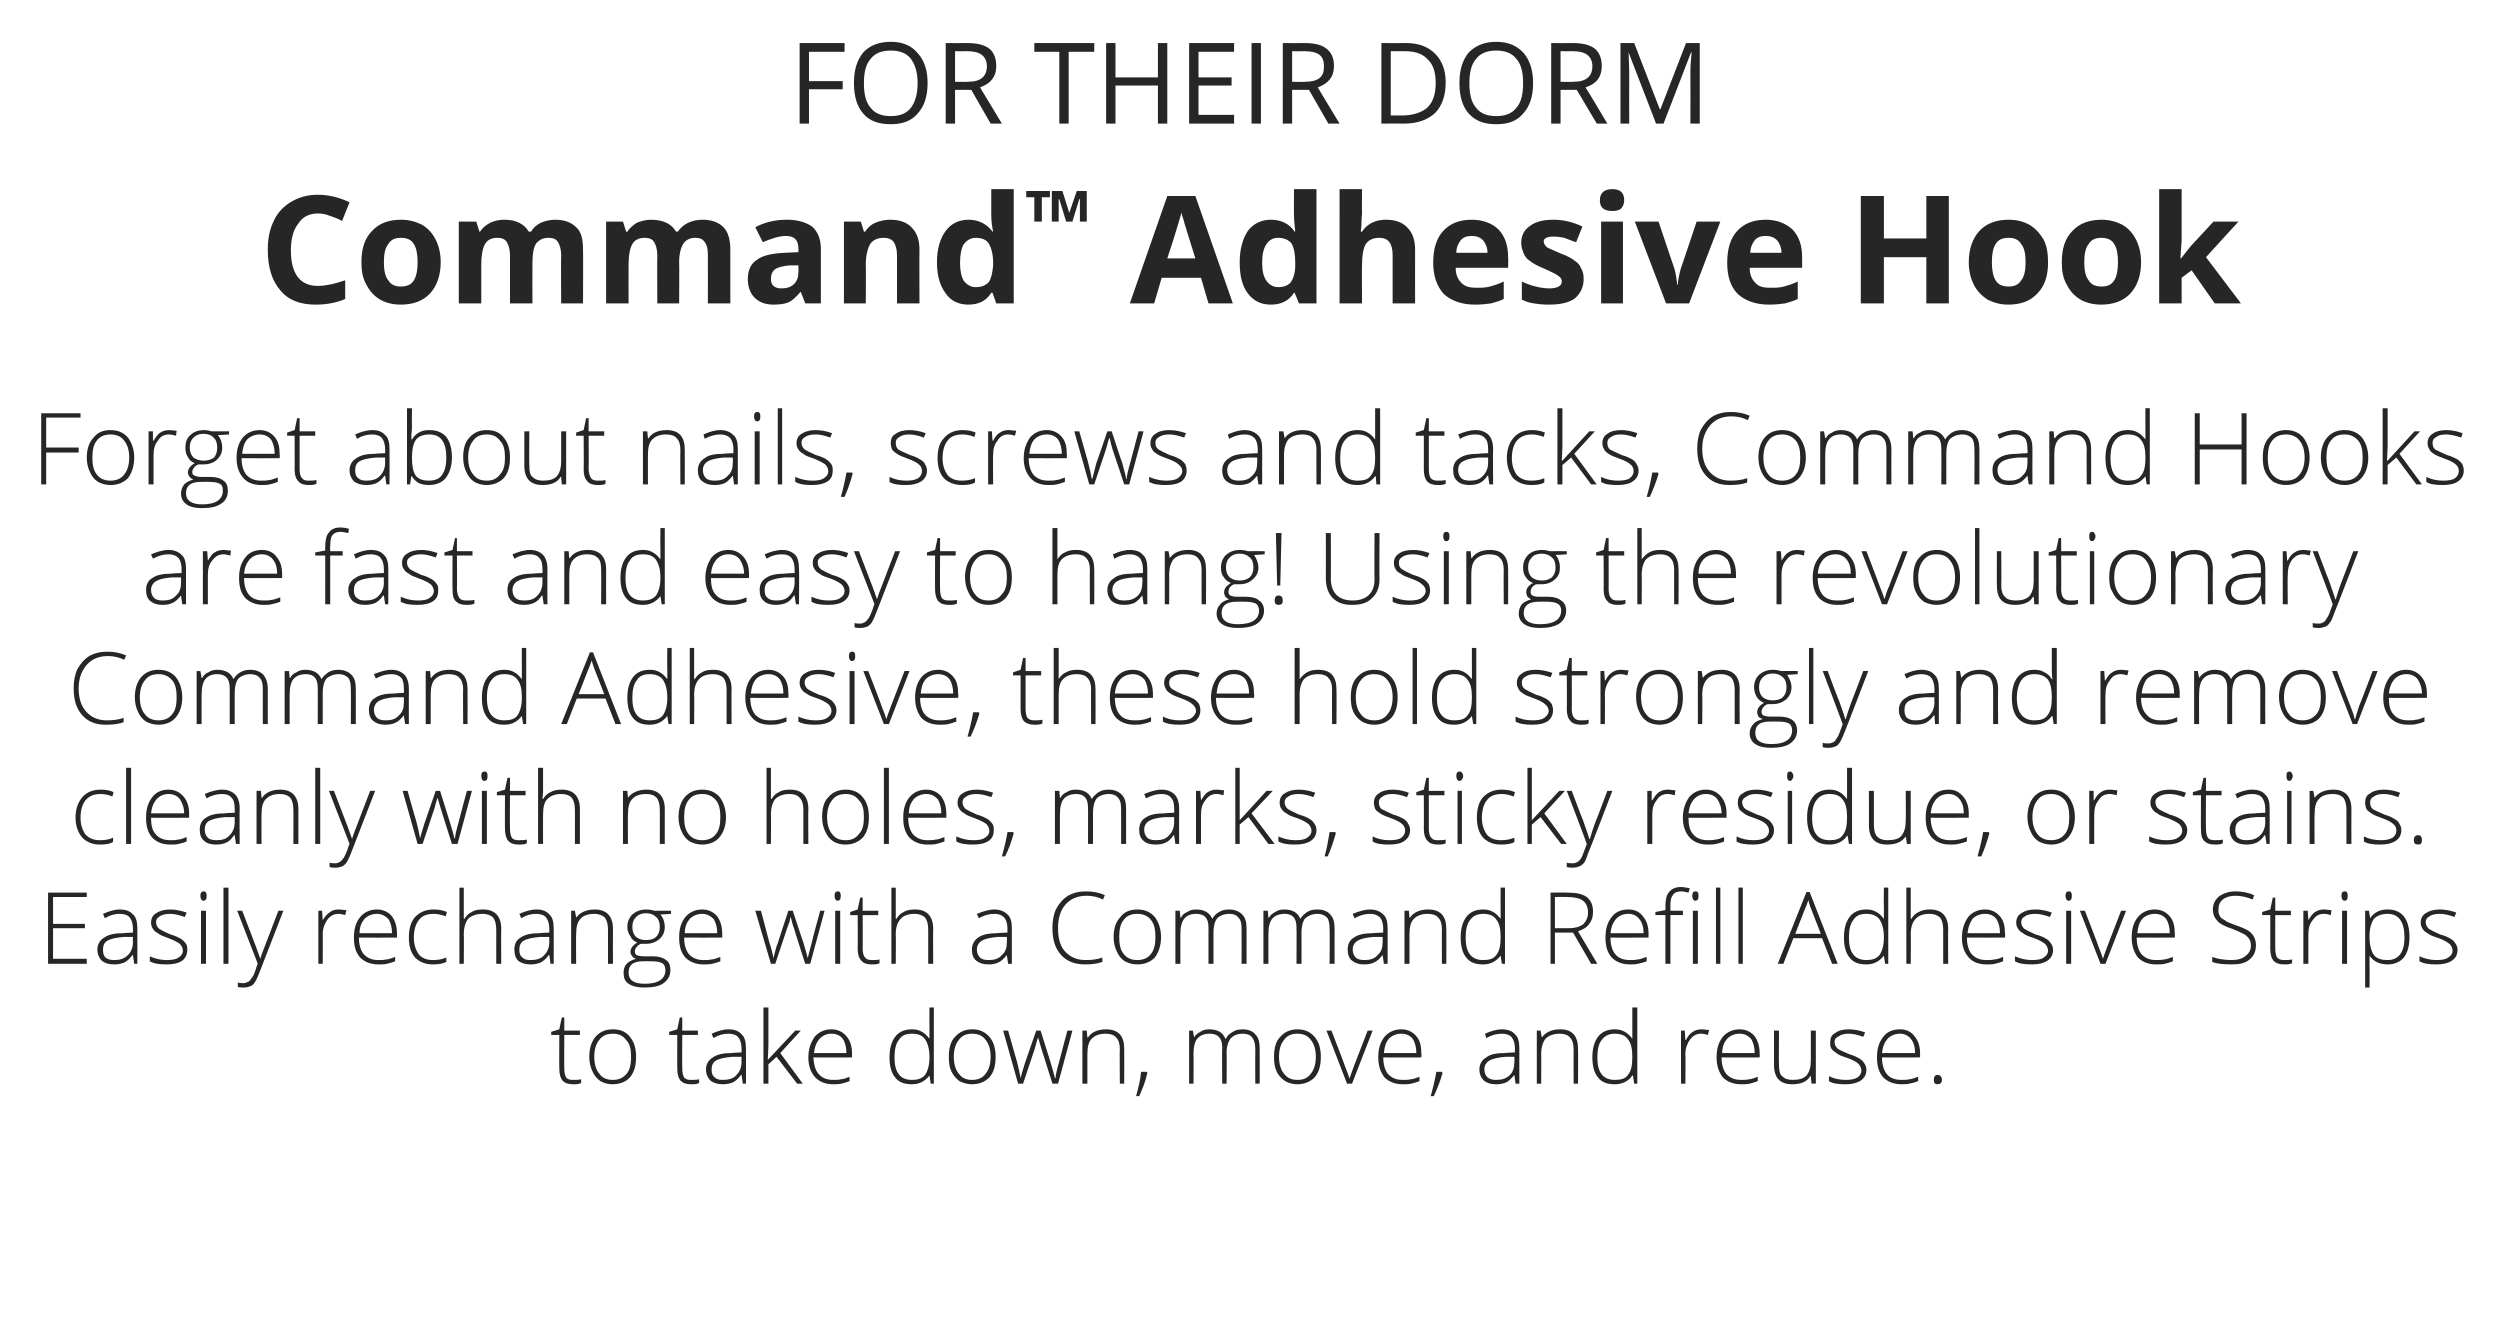<?xml version="1.0" standalone="no"?><!DOCTYPE svg PUBLIC "-//W3C//DTD SVG 1.1//EN" "http://www.w3.org/Graphics/SVG/1.1/DTD/svg11.dtd"><svg xmlns="http://www.w3.org/2000/svg" version="1.1" width="400.5px" height="211.8px" viewBox="0 -6 400.5 211.8" style="top:-6px"><desc>FOR THEIR DORM Command™ Adhesive Hook Forget about nails, screws and tacks, Command Hooks are fast and easy to hang! ...</desc><defs/><g id="Polygon142693"><path d="m91.8 167c.5 0 .9 0 1.3-.1v.6c-.4.2-.8.2-1.3.2c-.8 0-1.3-.2-1.7-.6c-.3-.4-.5-1-.5-1.9c-.02.04 0-5.4 0-5.4h-1.3v-.5l1.3-.4l.4-1.9h.4v2.1h2.5v.7h-2.5s-.03 5.33 0 5.3c0 .7.1 1.2.3 1.5c.2.3.6.4 1.1.4zm10.1-3.7c0 1.4-.3 2.5-1 3.3c-.6.7-1.6 1.1-2.8 1.1c-.7 0-1.4-.2-1.9-.5c-.6-.4-1-.9-1.3-1.6c-.3-.6-.5-1.4-.5-2.3c0-1.4.4-2.5 1-3.2c.7-.8 1.6-1.2 2.8-1.2c1.2 0 2.1.4 2.7 1.2c.7.8 1 1.9 1 3.2zm-6.7 0c0 1.2.3 2.1.8 2.7c.5.7 1.2 1 2.2 1c.9 0 1.6-.3 2.2-1c.5-.6.7-1.5.7-2.7c0-1.2-.2-2.1-.8-2.7c-.5-.7-1.2-1-2.1-1c-1 0-1.7.3-2.2 1c-.5.6-.8 1.5-.8 2.7zm15.5 3.7c.5 0 .9 0 1.3-.1v.6c-.4.2-.8.2-1.3.2c-.8 0-1.3-.2-1.7-.6c-.3-.4-.5-1-.5-1.9c-.02.04 0-5.4 0-5.4h-1.3v-.5l1.3-.4l.4-1.9h.4v2.1h2.5v.7h-2.5s-.04 5.33 0 5.3c0 .7.1 1.2.3 1.5c.2.3.6.4 1.1.4zm8.3.6l-.2-1.4s-.1.03-.1 0c-.4.6-.9 1-1.3 1.2c-.5.2-1 .3-1.6.3c-.8 0-1.5-.2-2-.6c-.4-.4-.7-1-.7-1.8c0-.8.4-1.5 1.1-1.9c.7-.5 1.7-.7 3-.7c-.02-.04 1.6-.1 1.6-.1v-.6c0-.8-.2-1.4-.5-1.8c-.3-.4-.9-.6-1.6-.6c-.8 0-1.6.2-2.4.7l-.3-.7c.9-.4 1.8-.7 2.7-.7c1 0 1.7.3 2.1.8c.5.4.7 1.2.7 2.2c.03.02 0 5.7 0 5.7h-.5zm-3.2-.6c.9 0 1.7-.2 2.2-.8c.5-.5.8-1.2.8-2.1c-.04-.01 0-.8 0-.8h-1.5c-1.2.1-2.1.3-2.6.6c-.5.3-.7.8-.7 1.4c0 .6.1 1 .5 1.3c.3.3.7.4 1.3.4zm7.2-3.2l4.4-4.7h.9l-3.3 3.6l3.6 4.9h-.9l-3.3-4.3l-1.3 1.2v3.1h-.8v-12.2h.8v6.1l-.1 2.3zm10.5 3.9c-1.3 0-2.2-.4-2.9-1.1c-.7-.8-1.1-1.8-1.1-3.2c0-1.4.4-2.4 1-3.3c.7-.8 1.6-1.2 2.7-1.2c1 0 1.8.4 2.4 1.1c.6.7.9 1.6.9 2.8c-.04.01 0 .6 0 .6c0 0-6.16.03-6.2 0c.1 1.2.3 2.1.9 2.7c.5.6 1.3.9 2.3.9c.4 0 .9 0 1.2-.1c.4 0 .9-.2 1.4-.4v.7c-.5.2-.9.3-1.3.4c-.4.1-.9.1-1.3.1zm-.3-8.1c-.8 0-1.4.3-1.9.8c-.5.6-.8 1.3-.9 2.3h5.2c0-.9-.2-1.7-.6-2.3c-.4-.5-1-.8-1.8-.8zm12.9-.7c.6 0 1.1.1 1.6.4c.4.2.8.6 1.2 1.1v-1.9c-.03-.03 0-3.1 0-3.1h.7v12.2h-.5l-.2-1.3s-.03-.02 0 0c-.7.9-1.6 1.4-2.8 1.4c-1.2 0-2.1-.3-2.7-1.1c-.6-.7-.9-1.8-.9-3.2c0-1.4.3-2.5.9-3.3c.6-.8 1.5-1.2 2.7-1.2zm0 .7c-1 0-1.7.3-2.1 1c-.5.6-.7 1.6-.7 2.8c0 2.4.9 3.6 2.8 3.6c.9 0 1.6-.2 2.1-.8c.4-.6.7-1.5.7-2.8v-.1c0-1.3-.3-2.2-.7-2.8c-.4-.6-1.1-.9-2.1-.9zm13.4 3.7c0 1.4-.3 2.5-1 3.3c-.7.7-1.6 1.1-2.8 1.1c-.7 0-1.4-.2-2-.5c-.5-.4-1-.9-1.3-1.6c-.3-.6-.4-1.4-.4-2.3c0-1.4.3-2.5 1-3.2c.7-.8 1.6-1.2 2.8-1.2c1.1 0 2 .4 2.7 1.2c.7.8 1 1.9 1 3.2zm-6.7 0c0 1.2.3 2.1.8 2.7c.5.7 1.2 1 2.1 1c1 0 1.7-.3 2.2-1c.5-.6.8-1.5.8-2.7c0-1.2-.3-2.1-.8-2.7c-.5-.7-1.2-1-2.2-1c-.9 0-1.6.3-2.1 1c-.5.6-.8 1.5-.8 2.7zm15.8 4.3l-1.8-5.7c-.1-.4-.3-1-.5-1.7c.03 0 0 0 0 0l-.2.6l-.3 1.1l-1.9 5.7h-.8l-2.4-8.5h.8s1.37 4.9 1.4 4.9c.3 1.2.5 2.1.6 2.7c.3-1.2.6-2 .7-2.4l1.8-5.2h.7s1.63 5.14 1.6 5.1c.4 1.3.6 2.1.7 2.5h.1c0-.4.2-1.3.6-2.7c-.01-.04 1.3-4.9 1.3-4.9h.8l-2.3 8.5h-.9zm10.8 0s-.05-5.54 0-5.5c0-.9-.2-1.5-.6-1.9c-.3-.4-.9-.6-1.7-.6c-1 0-1.7.3-2.2.8c-.5.5-.7 1.3-.7 2.5v4.7h-.8v-8.5h.7l.1 1.1s.08.04.1 0c.5-.8 1.5-1.3 2.9-1.3c2 0 2.9 1.1 2.9 3.1c.02.02 0 5.6 0 5.6h-.7zm4.3-1.9s.14.18.1.2c-.3 1.4-.8 2.6-1.3 3.7h-.5c.4-1.4.7-2.7.8-3.9c.03.01.9 0 .9 0zm17.4 1.9s-.03-5.6 0-5.6c0-.8-.2-1.4-.5-1.8c-.3-.4-.8-.6-1.5-.6c-.9 0-1.5.3-1.9.7c-.4.5-.7 1.3-.7 2.3c.05 0 0 5 0 5h-.7s-.04-5.83 0-5.8c0-1.5-.7-2.2-2-2.2c-.9 0-1.6.3-2 .8c-.4.5-.6 1.3-.6 2.5c.03-.02 0 4.7 0 4.7h-.7v-8.5h.6l.2 1.1s.01.04 0 0c.2-.4.6-.7 1-.9c.4-.3.9-.4 1.4-.4c1.4 0 2.2.5 2.6 1.5h.1c.2-.5.6-.8 1.1-1.1c.4-.3 1-.4 1.6-.4c.9 0 1.6.3 2 .8c.5.5.7 1.2.7 2.3c.03.02 0 5.6 0 5.6h-.7zm10.5-4.3c0 1.4-.3 2.5-1 3.3c-.7.7-1.6 1.1-2.8 1.1c-.7 0-1.4-.2-1.9-.5c-.6-.4-1.1-.9-1.4-1.6c-.3-.6-.4-1.4-.4-2.3c0-1.4.3-2.5 1-3.2c.7-.8 1.6-1.2 2.8-1.2c1.1 0 2 .4 2.7 1.2c.7.8 1 1.9 1 3.2zm-6.7 0c0 1.2.3 2.1.8 2.7c.5.7 1.2 1 2.2 1c.9 0 1.6-.3 2.1-1c.5-.6.8-1.5.8-2.7c0-1.2-.3-2.1-.8-2.7c-.5-.7-1.2-1-2.2-1c-.9 0-1.6.3-2.1 1c-.5.6-.8 1.5-.8 2.7zm10.9 4.3l-3.3-8.5h.8s2.23 5.75 2.2 5.8c.3.7.5 1.3.7 1.9c.2-.7.5-1.4.7-2l2.2-5.7h.8l-3.3 8.5h-.8zm8.9.1c-1.2 0-2.2-.4-2.9-1.1c-.6-.8-1-1.8-1-3.2c0-1.4.3-2.4 1-3.3c.7-.8 1.6-1.2 2.7-1.2c1 0 1.8.4 2.4 1.1c.6.7.8 1.6.8 2.8c.04.01 0 .6 0 .6c0 0-6.08.03-6.1 0c0 1.2.3 2.1.8 2.7c.6.6 1.3.9 2.3.9c.5 0 .9 0 1.3-.1c.4 0 .8-.2 1.4-.4v.7c-.5.2-.9.3-1.3.4c-.4.1-.9.1-1.4.1zm-.2-8.1c-.8 0-1.5.3-2 .8c-.5.6-.7 1.3-.8 2.3h5.2c0-.9-.2-1.7-.6-2.3c-.4-.5-1-.8-1.8-.8zm6.5 6.1s.06.18.1.2c-.4 1.4-.9 2.6-1.4 3.7h-.5c.4-1.4.7-2.7.9-3.9c-.05.01.9 0 .9 0zm11.8 1.9l-.2-1.4s-.02.03 0 0c-.5.6-.9 1-1.3 1.2c-.5.2-1 .3-1.6.3c-.9 0-1.5-.2-2-.6c-.4-.4-.7-1-.7-1.8c0-.8.4-1.5 1.1-1.9c.6-.5 1.6-.7 3-.7c-.05-.04 1.6-.1 1.6-.1c0 0-.03-.55 0-.6c0-.8-.2-1.4-.5-1.8c-.3-.4-.9-.6-1.6-.6c-.8 0-1.6.2-2.5.7l-.2-.7c.9-.4 1.8-.7 2.7-.7c1 0 1.7.3 2.1.8c.5.4.7 1.2.7 2.2v5.7h-.6zm-3.1-.6c.9 0 1.6-.2 2.2-.8c.5-.5.7-1.2.7-2.1c.04-.01 0-.8 0-.8h-1.4c-1.2.1-2.1.3-2.6.6c-.5.3-.8.8-.8 1.4c0 .6.2 1 .5 1.3c.4.3.8.4 1.4.4zm12.4.6s-.02-5.54 0-5.5c0-.9-.2-1.5-.6-1.9c-.3-.4-.9-.6-1.6-.6c-1 0-1.8.3-2.3.8c-.4.5-.7 1.3-.7 2.5c.03-.02 0 4.7 0 4.7h-.7v-8.5h.6l.2 1.1s.01.04 0 0c.6-.8 1.5-1.3 3-1.3c1.9 0 2.8 1.1 2.8 3.1c.04.02 0 5.6 0 5.6h-.7zm6.6-8.7c.6 0 1.1.1 1.6.4c.4.2.8.6 1.2 1.1v-5h.8v12.2h-.5l-.2-1.3s-.1-.02-.1 0c-.6.9-1.6 1.4-2.8 1.4c-1.2 0-2.1-.3-2.7-1.1c-.6-.7-.9-1.8-.9-3.2c0-1.4.3-2.5.9-3.3c.6-.8 1.5-1.2 2.7-1.2zm0 .7c-.9 0-1.6.3-2.1 1c-.5.6-.7 1.6-.7 2.8c0 2.4.9 3.6 2.8 3.6c1 0 1.7-.2 2.1-.8c.5-.6.7-1.5.7-2.8v-.1c0-1.3-.2-2.2-.7-2.8c-.4-.6-1.1-.9-2.1-.9zm13.9-.7c.4 0 .8.1 1.2.1l-.2.8c-.3-.1-.7-.2-1.1-.2c-.7 0-1.3.3-1.8 1c-.4.6-.7 1.3-.7 2.3c.05-.02 0 4.7 0 4.7h-.7v-8.5h.6l.1 1.5h.1c.3-.6.7-1.1 1.1-1.3c.4-.3.9-.4 1.4-.4zm6.3 8.8c-1.2 0-2.2-.4-2.9-1.1c-.6-.8-1-1.8-1-3.2c0-1.4.3-2.4 1-3.3c.7-.8 1.6-1.2 2.7-1.2c1 0 1.8.4 2.4 1.1c.5.7.8 1.6.8 2.8c.04.01 0 .6 0 .6c0 0-6.08.03-6.1 0c0 1.2.3 2.1.8 2.7c.6.6 1.3.9 2.3.9c.5 0 .9 0 1.3-.1c.4 0 .8-.2 1.4-.4v.7c-.5.2-.9.3-1.3.4c-.4.1-.9.1-1.4.1zm-.2-8.1c-.8 0-1.5.3-2 .8c-.5.6-.8 1.3-.8 2.3h5.2c0-.9-.2-1.7-.6-2.3c-.5-.5-1-.8-1.8-.8zm6.3-.5s-.05 5.48 0 5.5c0 .8.1 1.5.5 1.8c.4.4.9.6 1.7.6c1 0 1.7-.2 2.2-.7c.5-.6.7-1.4.7-2.5v-4.7h.8v8.5h-.7l-.1-1.2h-.1c-.5.9-1.5 1.3-2.9 1.3c-1.9 0-2.9-1-2.9-3.1v-5.5h.8zm14 6.3c0 .7-.3 1.3-.9 1.7c-.6.4-1.4.6-2.4.6c-1.2 0-2.1-.1-2.7-.5v-.8c.8.4 1.7.6 2.7.6c.8 0 1.4-.1 1.9-.4c.4-.3.6-.7.6-1.1c0-.4-.2-.8-.5-1.1c-.3-.3-.9-.6-1.7-.9c-.9-.3-1.5-.5-1.8-.8c-.3-.2-.6-.4-.8-.7c-.2-.3-.2-.6-.2-1c0-.7.2-1.2.8-1.5c.5-.4 1.2-.6 2.2-.6c.9 0 1.8.2 2.6.5l-.3.7c-.8-.3-1.6-.5-2.3-.5c-.7 0-1.2.1-1.6.4c-.5.2-.7.5-.7.9c0 .5.2.8.5 1.1c.3.2.9.5 1.9.9c.7.2 1.3.5 1.6.7c.4.2.6.5.8.8c.2.3.3.6.3 1zm5.6 2.3c-1.2 0-2.2-.4-2.9-1.1c-.7-.8-1-1.8-1-3.2c0-1.4.3-2.4 1-3.3c.6-.8 1.5-1.2 2.7-1.2c1 0 1.8.4 2.3 1.1c.6.7.9 1.6.9 2.8v.6s-6.11.03-6.1 0c0 1.2.3 2.1.8 2.7c.5.6 1.3.9 2.3.9c.5 0 .9 0 1.3-.1c.3 0 .8-.2 1.4-.4v.7c-.5.2-.9.3-1.4.4c-.4.1-.8.1-1.3.1zm-.2-8.1c-.8 0-1.5.3-2 .8c-.5.6-.8 1.3-.9 2.3h5.3c0-.9-.2-1.7-.7-2.3c-.4-.5-1-.8-1.7-.8zm6 8.1c-.4 0-.6-.2-.6-.7c0-.5.2-.8.6-.8c.4 0 .7.3.7.8c0 .5-.3.7-.7.7z" stroke="none" fill="#262626"/></g><g id="Polygon142692"><path d="m13.9 148.4H7.7V137h6.2v.7H8.5v4.3h5.1v.7H8.5v4.9h5.4v.8zm7.6 0l-.2-1.4s-.11.03-.1 0c-.4.6-.9 1-1.3 1.2c-.5.2-1 .3-1.6.3c-.9 0-1.5-.2-2-.6c-.4-.4-.7-1-.7-1.8c0-.8.4-1.5 1.1-1.9c.7-.5 1.7-.7 3-.7c-.03-.04 1.6-.1 1.6-.1v-.6c0-.8-.2-1.4-.5-1.8c-.3-.4-.9-.6-1.6-.6c-.8 0-1.6.2-2.4.7l-.3-.7c.9-.4 1.8-.7 2.7-.7c1 0 1.7.3 2.1.8c.5.4.7 1.2.7 2.2c.02.02 0 5.7 0 5.7h-.5zm-3.2-.6c.9 0 1.6-.2 2.2-.8c.5-.5.8-1.2.8-2.1c-.04-.01 0-.8 0-.8h-1.5c-1.2.1-2.1.3-2.6.6c-.5.3-.7.8-.7 1.4c0 .6.1 1 .4 1.3c.4.3.8.4 1.4.4zm11.7-1.6c0 .7-.3 1.3-.8 1.7c-.6.4-1.4.6-2.5.6c-1.1 0-2-.1-2.7-.5v-.8c.9.4 1.8.6 2.7.6c.8 0 1.5-.1 1.9-.4c.5-.3.7-.7.7-1.1c0-.4-.2-.8-.5-1.1c-.4-.3-1-.6-1.8-.9c-.8-.3-1.4-.5-1.7-.8c-.4-.2-.6-.4-.8-.7c-.2-.3-.3-.6-.3-1c0-.7.3-1.2.8-1.5c.6-.4 1.3-.6 2.3-.6c.9 0 1.7.2 2.6.5l-.3.7c-.9-.3-1.6-.5-2.3-.5c-.7 0-1.3.1-1.7.4c-.4.2-.6.5-.6.9c0 .5.2.8.5 1.1c.3.2.9.5 1.8.9c.8.2 1.3.5 1.7.7c.3.2.6.5.8.8c.2.3.2.6.2 1zm3 2.2h-.8v-8.5h.8v8.5zm-.4-10.1c-.3 0-.5-.3-.5-.8c0-.5.2-.7.5-.7c.2 0 .3 0 .4.2c.1.1.1.3.1.5c0 .3 0 .4-.1.6c-.1.1-.2.2-.4.2zm4 10.1h-.8v-12.2h.8v12.2zm1.4-8.5h.8s1.83 4.75 1.8 4.7c.6 1.5.9 2.5 1.1 3c.2-.7.6-1.7 1.1-3l1.8-4.7h.8l-3.8 9.8c-.3.8-.6 1.4-.8 1.7c-.2.3-.4.5-.7.6c-.3.1-.6.2-1 .2c-.3 0-.7 0-1-.1v-.7c.3.1.6.1.9.1c.3 0 .5-.1.7-.2c.3-.1.4-.3.6-.6c.2-.2.4-.6.6-1.2c.2-.6.3-1 .4-1.1l-3.3-8.5zm16.3-.2c.4 0 .7.1 1.2.1l-.2.8c-.3-.1-.7-.2-1.1-.2c-.7 0-1.3.3-1.8 1c-.4.6-.7 1.3-.7 2.3c.03-.02 0 4.7 0 4.7h-.7v-8.5h.6l.1 1.5s.05.01 0 0c.4-.6.8-1.1 1.2-1.3c.4-.3.8-.4 1.4-.4zm6.3 8.8c-1.2 0-2.2-.4-2.9-1.1c-.7-.8-1-1.8-1-3.2c0-1.4.3-2.4 1-3.3c.7-.8 1.6-1.2 2.7-1.2c1 0 1.8.4 2.4 1.1c.5.7.8 1.6.8 2.8c.02.01 0 .6 0 .6c0 0-6.09.03-6.1 0c0 1.2.3 2.1.8 2.7c.6.6 1.3.9 2.3.9c.5 0 .9 0 1.3-.1c.4 0 .8-.2 1.4-.4v.7c-.5.2-.9.3-1.3.4c-.4.1-.9.1-1.4.1zm-.2-8.1c-.8 0-1.5.3-2 .8c-.5.6-.8 1.3-.8 2.3h5.2c0-.9-.2-1.7-.6-2.3c-.5-.5-1.1-.8-1.8-.8zm11.1 7.7c-.6.3-1.3.4-2.1.4c-1.3 0-2.2-.4-2.9-1.1c-.7-.8-1-1.9-1-3.2c0-1.4.3-2.5 1-3.3c.8-.8 1.7-1.2 3-1.2c.7 0 1.4.1 2.1.4l-.2.7c-.8-.3-1.4-.4-1.9-.4c-1.1 0-1.9.3-2.4 1c-.5.6-.8 1.6-.8 2.8c0 1.1.3 2 .8 2.7c.5.6 1.3.9 2.2.9c.8 0 1.5-.1 2.2-.4v.7s-.01.03 0 0zm8 .3v-5.5c0-.9-.2-1.5-.5-1.9c-.4-.4-1-.6-1.7-.6c-1 0-1.8.3-2.3.8c-.4.5-.7 1.3-.7 2.5c.04-.02 0 4.7 0 4.7h-.7v-12.2h.7v5s.06-.03.1 0c.3-.5.7-.9 1.2-1.1c.4-.3 1-.4 1.8-.4c1.9 0 2.9 1.1 2.9 3.1c-.04.02 0 5.6 0 5.6h-.8zm8.7 0L88 147s-.1.03-.1 0c-.4.6-.9 1-1.3 1.2c-.5.2-1 .3-1.6.3c-.8 0-1.5-.2-2-.6c-.4-.4-.6-1-.6-1.8c0-.8.3-1.5 1-1.9c.7-.5 1.7-.7 3-.7c-.02-.04 1.6-.1 1.6-.1v-.6c0-.8-.2-1.4-.5-1.8c-.3-.4-.9-.6-1.6-.6c-.8 0-1.6.2-2.4.7l-.3-.7c.9-.4 1.8-.7 2.8-.7c.9 0 1.6.3 2 .8c.5.4.7 1.2.7 2.2c.03.02 0 5.7 0 5.7h-.5zm-3.2-.6c.9 0 1.7-.2 2.2-.8c.5-.5.8-1.2.8-2.1c-.03-.01 0-.8 0-.8h-1.5c-1.2.1-2.1.3-2.6.6c-.5.3-.7.8-.7 1.4c0 .6.1 1 .5 1.3c.3.3.7.4 1.3.4zm12.4.6v-5.5c0-.9-.2-1.5-.5-1.9c-.4-.4-1-.6-1.7-.6c-1 0-1.8.3-2.2.8c-.5.5-.7 1.3-.7 2.5c-.04-.02 0 4.7 0 4.7h-.8v-8.5h.6l.2 1.1s.03.04 0 0c.6-.8 1.6-1.3 3-1.3c1.9 0 2.9 1.1 2.9 3.1c-.03.02 0 5.6 0 5.6h-.8zm10.1-8.5v.5s-1.71.13-1.7.1c.5.6.7 1.3.7 2c0 .8-.3 1.4-.8 1.9c-.6.5-1.3.8-2.2.8h-.8c-.3.1-.6.3-.7.5c-.2.2-.3.5-.3.7c0 .3.1.5.3.6c.2.1.6.2 1.1.2h1.5c.9 0 1.6.2 2.1.6c.5.3.7.9.7 1.6c0 .9-.4 1.6-1.1 2.1c-.7.5-1.7.7-3.1.7c-1.1 0-1.9-.2-2.5-.6c-.6-.4-.8-1-.8-1.7c0-.6.1-1.1.5-1.5c.4-.4.8-.6 1.5-.8c-.3-.1-.5-.2-.6-.4c-.2-.2-.3-.5-.3-.7c0-.6.4-1.1 1.1-1.5c-.5-.2-.9-.5-1.1-1c-.3-.4-.5-.9-.5-1.5c0-.8.3-1.5.8-2c.6-.5 1.3-.8 2.2-.8c.6 0 1 .1 1.3.2c.03-.02 2.7 0 2.7 0zM103 148c-1.6 0-2.3.6-2.3 1.8c0 1.2.8 1.8 2.6 1.8c2.2 0 3.3-.8 3.3-2.2c0-.5-.2-.9-.5-1.1c-.4-.2-.9-.3-1.7-.3c0-.03-1.4 0-1.4 0c0 0 .01-.03 0 0zm-1.7-5.5c0 .7.2 1.2.6 1.6c.4.3.9.5 1.6.5c.7 0 1.3-.2 1.6-.5c.4-.4.6-.9.6-1.6c0-.7-.2-1.3-.6-1.6c-.4-.4-.9-.6-1.6-.6c-.7 0-1.2.2-1.6.6c-.4.4-.6.9-.6 1.6zm11.4 6c-1.2 0-2.2-.4-2.9-1.1c-.7-.8-1-1.8-1-3.2c0-1.4.3-2.4 1-3.3c.7-.8 1.6-1.2 2.7-1.2c1 0 1.8.4 2.4 1.1c.5.7.8 1.6.8 2.8c.03.01 0 .6 0 .6c0 0-6.09.03-6.1 0c0 1.2.3 2.1.8 2.7c.6.6 1.3.9 2.3.9c.5 0 .9 0 1.3-.1c.4 0 .8-.2 1.4-.4v.7c-.5.2-.9.3-1.3.4c-.4.1-.9.1-1.4.1zm-.2-8.1c-.8 0-1.5.3-2 .8c-.5.6-.8 1.3-.8 2.3h5.2c0-.9-.2-1.7-.6-2.3c-.5-.5-1.1-.8-1.8-.8zm16.5 8s-1.85-5.71-1.8-5.7c-.2-.4-.3-1-.5-1.7h-.1l-.1.6l-.4 1.1l-1.9 5.7h-.7l-2.5-8.5h.9s1.33 4.9 1.3 4.9c.4 1.2.6 2.1.7 2.7c.3-1.2.5-2 .7-2.4c-.02-.04 1.7-5.2 1.7-5.2h.7s1.69 5.14 1.7 5.1c.4 1.3.6 2.1.7 2.5c.1-.4.3-1.3.7-2.7c-.05-.04 1.3-4.9 1.3-4.9h.7l-2.3 8.5h-.8zm5.6 0h-.8v-8.5h.8v8.5zm-.4-10.1c-.3 0-.5-.3-.5-.8c0-.5.2-.7.5-.7c.1 0 .3 0 .4.2c0 .1.1.3.1.5c0 .3-.1.4-.1.6c-.1.1-.3.2-.4.2zm5.5 9.5c.4 0 .9 0 1.2-.1v.6c-.3.2-.8.2-1.3.2c-.7 0-1.3-.2-1.6-.6c-.4-.4-.6-1-.6-1.9c.04.04 0-5.4 0-5.4h-1.2v-.5l1.2-.4l.4-1.9h.4v2.1h2.5v.7h-2.5s.03 5.33 0 5.3c0 .7.1 1.2.4 1.5c.2.3.6.4 1.1.4zm9 .6v-5.5c0-.9-.2-1.5-.5-1.9c-.4-.4-1-.6-1.7-.6c-1 0-1.8.3-2.2.8c-.5.5-.8 1.3-.8 2.5c.05-.02 0 4.7 0 4.7h-.7v-12.2h.7v5s.06-.03.1 0c.3-.5.7-.9 1.2-1.1c.4-.3 1.1-.4 1.8-.4c1.9 0 2.9 1.1 2.9 3.1c-.04.02 0 5.6 0 5.6h-.8zm12.8 0l-.2-1.4s-.04.03 0 0c-.5.6-.9 1-1.4 1.2c-.4.2-.9.3-1.5.3c-.9 0-1.5-.2-2-.6c-.5-.4-.7-1-.7-1.8c0-.8.4-1.5 1-1.9c.7-.5 1.7-.7 3-.7c.04-.04 1.7-.1 1.7-.1c0 0-.04-.55 0-.6c0-.8-.2-1.4-.5-1.8c-.4-.4-.9-.6-1.6-.6c-.8 0-1.6.2-2.5.7l-.3-.7c1-.4 1.9-.7 2.8-.7c.9 0 1.6.3 2.1.8c.5.4.7 1.2.7 2.2v5.7h-.6zm-3.1-.6c.9 0 1.6-.2 2.1-.8c.6-.5.8-1.2.8-2.1c.03-.01 0-.8 0-.8h-1.5c-1.2.1-2 .3-2.5.6c-.5.3-.8.8-.8 1.4c0 .6.2 1 .5 1.3c.3.3.8.4 1.4.4zm18.3-9.7c-.8-.4-1.7-.6-2.6-.6c-1.5 0-2.6.5-3.4 1.4c-.8.9-1.2 2.2-1.2 3.7c0 1.7.3 2.9 1.1 3.8c.8.9 1.9 1.4 3.3 1.4c1 0 1.9-.1 2.7-.4v.7c-.8.3-1.7.4-2.8.4c-1.6 0-2.9-.5-3.8-1.5c-1-1.1-1.4-2.5-1.4-4.4c0-1.1.2-2.2.6-3c.5-.9 1.1-1.6 1.9-2.1c.9-.5 1.8-.7 2.9-.7c1.1 0 2.1.2 3 .6c.01.01-.3.7-.3.7c0 0-.01.03 0 0zm9.3 6c0 1.4-.4 2.5-1 3.3c-.7.7-1.6 1.1-2.8 1.1c-.8 0-1.4-.2-2-.5c-.6-.4-1-.9-1.3-1.6c-.3-.6-.5-1.4-.5-2.3c0-1.4.4-2.5 1.1-3.2c.6-.8 1.5-1.2 2.7-1.2c1.2 0 2.1.4 2.8 1.2c.6.8 1 1.9 1 3.2zm-6.7 0c0 1.2.2 2.1.7 2.7c.5.7 1.3 1 2.2 1c.9 0 1.7-.3 2.2-1c.5-.6.7-1.5.7-2.7c0-1.2-.2-2.1-.7-2.7c-.5-.7-1.3-1-2.2-1c-1 0-1.7.3-2.2 1c-.5.6-.7 1.5-.7 2.7zm19.6 4.3s.02-5.6 0-5.6c0-.8-.1-1.4-.5-1.8c-.3-.4-.8-.6-1.4-.6c-.9 0-1.6.3-2 .7c-.4.5-.6 1.3-.6 2.3v5h-.8v-5.8c0-1.5-.6-2.2-2-2.2c-.9 0-1.5.3-1.9.8c-.4.5-.6 1.3-.6 2.5c-.02-.02 0 4.7 0 4.7h-.8v-8.5h.7l.1 1.1s.06.04.1 0c.2-.4.5-.7 1-.9c.4-.3.9-.4 1.4-.4c1.3 0 2.2.5 2.6 1.5c.3-.5.6-.8 1.1-1.1c.5-.3 1-.4 1.6-.4c.9 0 1.6.3 2.1.8c.5.5.7 1.2.7 2.3v5.6h-.8zm14.1 0s.05-5.6 0-5.6c0-.8-.1-1.4-.4-1.8c-.4-.4-.9-.6-1.5-.6c-.9 0-1.5.3-2 .7c-.4.5-.6 1.3-.6 2.3c.02 0 0 5 0 5h-.8s.03-5.83 0-5.8c0-1.5-.6-2.2-1.9-2.2c-.9 0-1.6.3-2 .8c-.4.5-.6 1.3-.6 2.5v4.7h-.8v-8.5h.7l.1 1.1s.09.04.1 0c.2-.4.6-.7 1-.9c.4-.3.9-.4 1.4-.4c1.4 0 2.2.5 2.6 1.5c.3-.5.7-.8 1.1-1.1c.5-.3 1-.4 1.6-.4c1 0 1.7.3 2.1.8c.5.5.7 1.2.7 2.3v5.6h-.8zm8.7 0l-.2-1.4s-.04.03 0 0c-.5.6-.9 1-1.4 1.2c-.4.2-.9.3-1.6.3c-.8 0-1.4-.2-1.9-.6c-.5-.4-.7-1-.7-1.8c0-.8.3-1.5 1-1.9c.7-.5 1.7-.7 3-.7c.04-.04 1.7-.1 1.7-.1c0 0-.05-.55 0-.6c0-.8-.2-1.4-.5-1.8c-.4-.4-.9-.6-1.6-.6c-.8 0-1.6.2-2.5.7l-.3-.7c1-.4 1.9-.7 2.8-.7c.9 0 1.6.3 2.1.8c.5.4.7 1.2.7 2.2v5.7h-.6zm-3.1-.6c.9 0 1.6-.2 2.1-.8c.6-.5.8-1.2.8-2.1c.02-.01 0-.8 0-.8H220c-1.2.1-2 .3-2.5.6c-.5.3-.8.8-.8 1.4c0 .6.2 1 .5 1.3c.3.3.8.4 1.4.4zm12.4.6s-.04-5.54 0-5.5c0-.9-.2-1.5-.6-1.9c-.3-.4-.9-.6-1.7-.6c-1 0-1.7.3-2.2.8c-.5.5-.7 1.3-.7 2.5v4.7h-.8v-8.5h.7l.1 1.1s.09.04.1 0c.5-.8 1.5-1.3 2.9-1.3c2 0 2.9 1.1 2.9 3.1c.03.02 0 5.6 0 5.6h-.7zm6.6-8.7c.6 0 1.1.1 1.6.4c.4.2.8.6 1.2 1.1v-1.9c-.02-.03 0-3.1 0-3.1h.7v12.2h-.5l-.2-1.3s-.02-.02 0 0c-.7.9-1.6 1.4-2.8 1.4c-1.2 0-2.1-.3-2.7-1.1c-.6-.7-.9-1.8-.9-3.2c0-1.4.3-2.5.9-3.3c.6-.8 1.5-1.2 2.7-1.2zm0 .7c-.9 0-1.6.3-2.1 1c-.5.6-.7 1.6-.7 2.8c0 2.4.9 3.6 2.8 3.6c1 0 1.7-.2 2.1-.8c.5-.6.7-1.5.7-2.8v-.1c0-1.3-.2-2.2-.7-2.8c-.4-.6-1.1-.9-2.1-.9zm11.5 3v5h-.7V137s2.67-.05 2.7 0c1.4 0 2.4.2 3.1.7c.7.6 1 1.3 1 2.4c0 .8-.2 1.4-.6 1.9c-.4.6-1 .9-1.8 1.2l3.1 5.2h-1l-2.9-5h-2.9zm0-.7s2.23.01 2.2 0c1 0 1.7-.2 2.3-.6c.5-.5.8-1.1.8-1.9c0-.9-.3-1.5-.8-1.9c-.5-.4-1.4-.6-2.6-.6c.04-.03-1.9 0-1.9 0v5zm12 5.8c-1.2 0-2.2-.4-2.9-1.1c-.7-.8-1-1.8-1-3.2c0-1.4.3-2.4 1-3.3c.6-.8 1.5-1.2 2.7-1.2c1 0 1.8.4 2.3 1.1c.6.7.9 1.6.9 2.8v.6s-6.12.03-6.1 0c0 1.2.3 2.1.8 2.7c.5.6 1.3.9 2.3.9c.5 0 .9 0 1.3-.1c.3 0 .8-.2 1.4-.4v.7c-.5.2-1 .3-1.4.4c-.4.1-.8.1-1.3.1zm-.2-8.1c-.9 0-1.5.3-2 .8c-.5.6-.8 1.3-.9 2.3h5.3c0-.9-.2-1.7-.7-2.3c-.4-.5-1-.8-1.7-.8zm8.7.2h-2v7.8h-.8v-7.8h-1.6v-.5l1.6-.3s.03-.65 0-.6c0-1.1.2-1.9.6-2.3c.4-.5 1-.8 1.9-.8c.4 0 .9.1 1.4.2l-.2.7c-.4-.1-.8-.2-1.2-.2c-.6 0-1.1.2-1.3.6c-.3.3-.4.9-.4 1.7v.8h2v.7zm2.4 7.8h-.8v-8.5h.8v8.5zm-.4-10.1c-.3 0-.5-.3-.5-.8c0-.5.2-.7.5-.7c.2 0 .3 0 .4.2c.1.1.1.3.1.5c0 .3 0 .4-.1.6c-.1.1-.2.2-.4.2zm4 10.1h-.7v-12.2h.7v12.2zm3.6 0h-.7v-12.2h.7v12.2zm12.7-4.1h-4.6l-1.6 4.1h-.9l4.6-11.5h.5l4.5 11.5h-.9l-1.6-4.1zm-4.3-.7h4.1s-1.58-4.09-1.6-4.1c-.1-.3-.3-.8-.4-1.3c-.2.5-.3.9-.5 1.3l-1.6 4.1zm11.4-3.9c.6 0 1.1.1 1.6.4c.4.2.8.6 1.2 1.1v-1.9c-.04-.03 0-3.1 0-3.1h.7v12.2h-.5l-.2-1.3s-.04-.02 0 0c-.7.9-1.6 1.4-2.8 1.4c-1.2 0-2.1-.3-2.7-1.1c-.6-.7-.9-1.8-.9-3.2c0-1.4.3-2.5.9-3.3c.6-.8 1.5-1.2 2.7-1.2zm0 .7c-1 0-1.7.3-2.1 1c-.5.6-.7 1.6-.7 2.8c0 2.4.9 3.6 2.8 3.6c.9 0 1.6-.2 2.1-.8c.4-.6.7-1.5.7-2.8v-.1c0-1.3-.3-2.2-.7-2.8c-.4-.6-1.2-.9-2.1-.9zm12.3 8v-5.5c0-.9-.2-1.5-.5-1.9c-.4-.4-1-.6-1.7-.6c-1 0-1.8.3-2.2.8c-.5.5-.8 1.3-.8 2.5c.05-.02 0 4.7 0 4.7h-.7v-12.2h.7v5s.06-.03.1 0c.3-.5.7-.9 1.2-1.1c.5-.3 1.1-.4 1.8-.4c1.9 0 2.9 1.1 2.9 3.1c-.04.02 0 5.6 0 5.6h-.8zm6.9.1c-1.2 0-2.2-.4-2.8-1.1c-.7-.8-1.1-1.8-1.1-3.2c0-1.4.4-2.4 1-3.3c.7-.8 1.6-1.2 2.7-1.2c1 0 1.8.4 2.4 1.1c.6.7.8 1.6.8 2.8c.05.01 0 .6 0 .6c0 0-6.07.03-6.1 0c0 1.2.3 2.1.8 2.7c.6.6 1.3.9 2.3.9c.5 0 1 0 1.3-.1c.4 0 .9-.2 1.4-.4v.7c-.5.2-.9.3-1.3.4c-.4.1-.9.1-1.4.1zm-.2-8.1c-.8 0-1.5.3-2 .8c-.4.6-.7 1.3-.8 2.3h5.2c0-.9-.2-1.7-.6-2.3c-.4-.5-1-.8-1.8-.8zm10.9 5.8c0 .7-.3 1.3-.9 1.7c-.6.4-1.4.6-2.5.6c-1.1 0-2-.1-2.7-.5v-.8c.9.4 1.8.6 2.7.6c.9 0 1.5-.1 1.9-.4c.5-.3.7-.7.7-1.1c0-.4-.2-.8-.5-1.1c-.4-.3-.9-.6-1.7-.9c-.9-.3-1.5-.5-1.8-.8c-.4-.2-.6-.4-.8-.7c-.2-.3-.3-.6-.3-1c0-.7.3-1.2.8-1.5c.6-.4 1.3-.6 2.3-.6c.9 0 1.8.2 2.6.5l-.3.7c-.8-.3-1.6-.5-2.3-.5c-.7 0-1.3.1-1.7.4c-.4.2-.6.5-.6.9c0 .5.2.8.5 1.1c.3.2.9.5 1.8.9c.8.2 1.4.5 1.7.7c.4.2.6.5.8.8c.2.3.3.6.3 1zm2.9 2.2h-.8v-8.5h.8v8.5zm-.4-10.1c-.3 0-.5-.3-.5-.8c0-.5.2-.7.5-.7c.2 0 .3 0 .4.2c.1.1.1.3.1.5c0 .3 0 .4-.1.6c-.1.1-.2.2-.4.2zm5.1 10.1l-3.3-8.5h.8s2.23 5.75 2.2 5.8c.3.7.5 1.3.7 1.9c.2-.7.5-1.4.7-2l2.2-5.7h.8l-3.3 8.5h-.8zm8.9.1c-1.2 0-2.2-.4-2.9-1.1c-.6-.8-1-1.8-1-3.2c0-1.4.3-2.4 1-3.3c.7-.8 1.6-1.2 2.7-1.2c1 0 1.8.4 2.4 1.1c.6.7.8 1.6.8 2.8c.04.01 0 .6 0 .6c0 0-6.07.03-6.1 0c0 1.2.3 2.1.8 2.7c.6.6 1.3.9 2.3.9c.5 0 .9 0 1.3-.1c.4 0 .8-.2 1.4-.4v.7c-.5.2-.9.3-1.3.4c-.4.1-.9.1-1.4.1zm-.2-8.1c-.8 0-1.5.3-2 .8c-.5.6-.7 1.3-.8 2.3h5.2c0-.9-.2-1.7-.6-2.3c-.4-.5-1-.8-1.8-.8zm16.2 5c0 1-.3 1.7-1 2.3c-.7.6-1.6.8-2.8.8c-1.4 0-2.5-.1-3.2-.4v-.8c.8.3 1.9.5 3.1.5c1 0 1.7-.2 2.3-.7c.5-.4.8-.9.8-1.6c0-.5-.1-.8-.3-1.1c-.2-.3-.5-.6-.9-.8c-.4-.2-1-.5-1.8-.8c-1.2-.4-2-.8-2.4-1.3c-.4-.4-.7-1-.7-1.8c0-.9.4-1.6 1-2.1c.7-.5 1.6-.8 2.6-.8c1.1 0 2.1.2 3 .6l-.2.7c-1-.4-1.9-.6-2.8-.6c-.8 0-1.5.2-2 .6c-.5.4-.7.9-.7 1.6c0 .4 0 .7.2 1c.1.3.4.5.8.7c.3.3.9.5 1.7.8c.9.3 1.6.6 2.1.9c.4.3.7.6.9 1c.2.4.3.8.3 1.3zm4.5 2.4c.5 0 .9 0 1.3-.1v.6c-.4.2-.8.2-1.3.2c-.8 0-1.3-.2-1.7-.6c-.3-.4-.5-1-.5-1.9v-5.4h-1.3v-.5l1.3-.4l.4-1.9h.4v2.1h2.5v.7h-2.5s-.02 5.33 0 5.3c0 .7.1 1.2.3 1.5c.3.3.6.4 1.1.4zm6.5-8.1c.3 0 .7.1 1.1.1l-.1.8c-.4-.1-.7-.2-1.1-.2c-.8 0-1.3.3-1.8 1c-.5.6-.7 1.3-.7 2.3v4.7h-.8v-8.5h.7l.1 1.5s.01.01 0 0c.4-.6.7-1.1 1.1-1.3c.4-.3.9-.4 1.5-.4zm3.6 8.7h-.8v-8.5h.8v8.5zm-.4-10.1c-.3 0-.5-.3-.5-.8c0-.5.2-.7.5-.7c.2 0 .3 0 .4.2c.1.1.1.3.1.5c0 .3 0 .4-.1.6c-.1.1-.2.2-.4.2zm6.9 10.2c-1.3 0-2.3-.5-2.9-1.4c.04-.04 0 0 0 0v1.9c.04-.02 0 3.2 0 3.2h-.7v-12.3h.6l.2 1.2s.02-.01 0 0c.6-.9 1.5-1.4 2.8-1.4c1.2 0 2 .4 2.6 1.1c.6.8.9 1.9.9 3.3c0 1.4-.3 2.5-.9 3.3c-.6.7-1.5 1.1-2.6 1.1zm0-.7c.9 0 1.5-.3 2-.9c.5-.7.7-1.6.7-2.7c0-2.5-.9-3.8-2.7-3.8c-1 0-1.7.3-2.2.8c-.4.6-.7 1.5-.7 2.7v.2c0 1.4.3 2.3.7 2.9c.5.6 1.2.8 2.2.8zm11.2-1.6c0 .7-.3 1.3-.9 1.7c-.6.4-1.4.6-2.5.6c-1.1 0-2-.1-2.7-.5v-.8c.9.4 1.8.6 2.7.6c.9 0 1.5-.1 1.9-.4c.5-.3.7-.7.7-1.1c0-.4-.2-.8-.5-1.1c-.4-.3-.9-.6-1.7-.9c-.9-.3-1.5-.5-1.8-.8c-.4-.2-.6-.4-.8-.7c-.2-.3-.3-.6-.3-1c0-.7.3-1.2.8-1.5c.6-.4 1.3-.6 2.3-.6c.9 0 1.8.2 2.6.5l-.3.7c-.8-.3-1.6-.5-2.3-.5c-.7 0-1.3.1-1.7.4c-.4.2-.6.5-.6.9c0 .5.2.8.5 1.1c.3.2.9.5 1.8.9c.8.2 1.4.5 1.7.7c.4.2.6.5.8.8c.2.3.3.6.3 1z" stroke="none" fill="#262626"/></g><g id="Polygon142691"><path d="m18.1 128.9c-.5.3-1.2.4-2.1.4c-1.2 0-2.1-.4-2.8-1.1c-.7-.8-1.1-1.9-1.1-3.2c0-1.4.4-2.5 1.1-3.3c.7-.8 1.7-1.2 2.9-1.2c.8 0 1.5.1 2.1.4l-.2.7c-.7-.3-1.3-.4-1.9-.4c-1 0-1.8.3-2.4 1c-.5.6-.8 1.6-.8 2.8c0 1.1.3 2 .8 2.7c.6.6 1.3.9 2.3.9c.8 0 1.5-.1 2.1-.4c.05.01 0 .7 0 .7c0 0 .05.03 0 0zm2.9.3h-.8V117h.8v12.2zm6.3.1c-1.3 0-2.2-.4-2.9-1.1c-.7-.8-1-1.8-1-3.2c0-1.4.3-2.4 1-3.3c.6-.8 1.5-1.2 2.6-1.2c1 0 1.8.4 2.4 1.1c.6.7.9 1.6.9 2.8c-.02.01 0 .6 0 .6c0 0-6.14.03-6.1 0c0 1.2.2 2.1.8 2.7c.5.6 1.3.9 2.3.9c.5 0 .9 0 1.2-.1c.4 0 .9-.2 1.4-.4v.7c-.4.2-.9.3-1.3.4c-.4.1-.8.1-1.3.1zm-.3-8.1c-.8 0-1.4.3-1.9.8c-.5.6-.8 1.3-.9 2.3h5.3c0-.9-.3-1.7-.7-2.3c-.4-.5-1-.8-1.8-.8zm10.8 8l-.2-1.4s-.08.03-.1 0c-.4.6-.8 1-1.3 1.2c-.4.2-1 .3-1.6.3c-.8 0-1.5-.2-1.9-.6c-.5-.4-.7-1-.7-1.8c0-.8.3-1.5 1-1.9c.7-.5 1.7-.7 3-.7c0-.04 1.6-.1 1.6-.1c0 0 .02-.55 0-.6c0-.8-.1-1.4-.5-1.8c-.3-.4-.8-.6-1.6-.6c-.7 0-1.6.2-2.4.7l-.3-.7c.9-.4 1.9-.7 2.8-.7c.9 0 1.6.3 2.1.8c.4.4.7 1.2.7 2.2c-.05.02 0 5.7 0 5.7h-.6zm-3.1-.6c.9 0 1.6-.2 2.1-.8c.5-.5.8-1.2.8-2.1c-.02-.01 0-.8 0-.8h-1.5c-1.2.1-2 .3-2.6.6c-.5.3-.7.8-.7 1.4c0 .6.2 1 .5 1.3c.3.3.8.4 1.4.4zm12.3.6s.02-5.54 0-5.5c0-.9-.2-1.5-.5-1.9c-.4-.4-.9-.6-1.7-.6c-1 0-1.7.3-2.2.8c-.5.5-.7 1.3-.7 2.5c-.03-.02 0 4.7 0 4.7h-.8v-8.5h.7l.1 1.1s.05.04.1 0c.5-.8 1.5-1.3 2.9-1.3c1.9 0 2.9 1.1 2.9 3.1v5.6h-.8zm4.3 0h-.8V117h.8v12.2zm1.4-8.5h.8s1.83 4.75 1.8 4.7c.6 1.5.9 2.5 1.1 3c.2-.7.6-1.7 1.1-3c-.02 0 1.8-4.7 1.8-4.7h.8l-3.8 9.8c-.3.8-.6 1.4-.8 1.7c-.2.3-.5.5-.7.6c-.3.1-.6.2-1 .2c-.3 0-.7 0-1-.1v-.7c.3.1.6.1.9.1c.3 0 .5-.1.7-.2c.2-.1.4-.3.6-.6c.2-.2.3-.6.6-1.2c.2-.6.3-1 .4-1.1l-3.3-8.5zm19.7 8.5s-1.82-5.71-1.8-5.7c-.1-.4-.3-1-.5-1.7c.02 0 0 0 0 0l-.2.6l-.3 1.1l-1.9 5.7h-.8l-2.4-8.5h.8s1.36 4.9 1.4 4.9c.3 1.2.5 2.1.6 2.7c.3-1.2.6-2 .7-2.4l1.8-5.2h.7l1.6 5.1c.4 1.3.6 2.1.7 2.5h.1c0-.4.2-1.3.6-2.7c-.02-.04 1.3-4.9 1.3-4.9h.8l-2.3 8.5h-.9zm5.6 0h-.8v-8.5h.8v8.5zm-.4-10.1c-.3 0-.5-.3-.5-.8c0-.5.2-.7.5-.7c.2 0 .3 0 .4.2c.1.1.1.3.1.5c0 .3 0 .4-.1.6c-.1.1-.2.2-.4.2zm5.5 9.5c.5 0 .9 0 1.3-.1v.6c-.4.2-.8.2-1.3.2c-.8 0-1.3-.2-1.7-.6c-.3-.4-.5-1-.5-1.9c-.03.04 0-5.4 0-5.4h-1.3v-.5l1.3-.4l.4-1.9h.4v2.1h2.5v.7h-2.5s-.04 5.33 0 5.3c0 .7.1 1.2.3 1.5c.2.3.6.4 1.1.4zm9 .6s.02-5.54 0-5.5c0-.9-.2-1.5-.5-1.9c-.4-.4-.9-.6-1.7-.6c-1 0-1.7.3-2.2.8c-.5.5-.7 1.3-.7 2.5c-.02-.02 0 4.7 0 4.7h-.8V117h.8v3.9l-.1 1.1s.09-.03.1 0c.3-.5.7-.9 1.2-1.1c.5-.3 1.1-.4 1.8-.4c1.9 0 2.9 1.1 2.9 3.1v5.6h-.8zm13.6 0s.02-5.54 0-5.5c0-.9-.2-1.5-.5-1.9c-.4-.4-.9-.6-1.7-.6c-1 0-1.8.3-2.2.8c-.5.5-.7 1.3-.7 2.5c-.03-.02 0 4.7 0 4.7h-.8v-8.5h.7l.1 1.1s.05.04 0 0c.6-.8 1.6-1.3 3-1.3c1.9 0 2.9 1.1 2.9 3.1c-.02.02 0 5.6 0 5.6h-.8zm10.6-4.3c0 1.4-.4 2.5-1.1 3.3c-.6.7-1.6 1.1-2.7 1.1c-.8 0-1.4-.2-2-.5c-.6-.4-1-.9-1.3-1.6c-.3-.6-.5-1.4-.5-2.3c0-1.4.4-2.5 1-3.2c.7-.8 1.6-1.2 2.8-1.2c1.2 0 2.1.4 2.8 1.2c.6.8 1 1.9 1 3.2zm-6.7 0c0 1.2.2 2.1.7 2.7c.5.7 1.3 1 2.2 1c.9 0 1.7-.3 2.2-1c.5-.6.7-1.5.7-2.7c0-1.2-.2-2.1-.7-2.7c-.6-.7-1.3-1-2.2-1c-1 0-1.7.3-2.2 1c-.5.6-.7 1.5-.7 2.7zm19.1 4.3v-5.5c0-.9-.2-1.5-.6-1.9c-.3-.4-.9-.6-1.6-.6c-1 0-1.8.3-2.3.8c-.4.5-.7 1.3-.7 2.5c.04-.02 0 4.7 0 4.7h-.7V117h.7v5s.05-.03.1 0c.3-.5.7-.9 1.2-1.1c.4-.3 1-.4 1.8-.4c1.9 0 2.9 1.1 2.9 3.1c-.05.02 0 5.6 0 5.6h-.8zm10.5-4.3c0 1.4-.3 2.5-1 3.3c-.7.7-1.6 1.1-2.8 1.1c-.7 0-1.4-.2-1.9-.5c-.6-.4-1-.9-1.3-1.6c-.3-.6-.5-1.4-.5-2.3c0-1.4.3-2.5 1-3.2c.7-.8 1.6-1.2 2.8-1.2c1.1 0 2.1.4 2.7 1.2c.7.8 1 1.9 1 3.2zm-6.7 0c0 1.2.3 2.1.8 2.7c.5.7 1.2 1 2.2 1c.9 0 1.6-.3 2.1-1c.6-.6.8-1.5.8-2.7c0-1.2-.2-2.1-.8-2.7c-.5-.7-1.2-1-2.1-1c-1 0-1.7.3-2.2 1c-.5.6-.8 1.5-.8 2.7zm9.9 4.3h-.8V117h.8v12.2zm6.2.1c-1.2 0-2.2-.4-2.9-1.1c-.7-.8-1-1.8-1-3.2c0-1.4.3-2.4 1-3.3c.7-.8 1.6-1.2 2.7-1.2c1 0 1.8.4 2.4 1.1c.5.7.8 1.6.8 2.8c.03.01 0 .6 0 .6c0 0-6.09.03-6.1 0c0 1.2.3 2.1.8 2.7c.6.6 1.3.9 2.3.9c.5 0 .9 0 1.3-.1c.4 0 .8-.2 1.4-.4v.7c-.5.2-.9.3-1.3.4c-.4.1-.9.1-1.4.1zm-.2-8.1c-.8 0-1.5.3-2 .8c-.5.6-.8 1.3-.8 2.3h5.2c0-.9-.2-1.7-.6-2.3c-.5-.5-1-.8-1.8-.8zm10.8 5.8c0 .7-.2 1.3-.8 1.7c-.6.4-1.4.6-2.5.6c-1.1 0-2-.1-2.7-.5v-.8c.9.4 1.8.6 2.7.6c.9 0 1.5-.1 1.9-.4c.5-.3.7-.7.7-1.1c0-.4-.2-.8-.5-1.1c-.4-.3-1-.6-1.8-.9c-.8-.3-1.4-.5-1.7-.8c-.4-.2-.6-.4-.8-.7c-.2-.3-.3-.6-.3-1c0-.7.3-1.2.8-1.5c.6-.4 1.3-.6 2.3-.6c.9 0 1.7.2 2.6.5l-.3.7c-.9-.3-1.6-.5-2.3-.5c-.7 0-1.3.1-1.7.4c-.4.2-.6.5-.6.9c0 .5.2.8.5 1.1c.3.2.9.5 1.8.9c.8.2 1.3.5 1.7.7c.3.2.6.5.8.8c.2.3.2.6.2 1zm3.1.3l.1.2c-.4 1.4-.8 2.6-1.4 3.7h-.5c.4-1.4.7-2.7.9-3.9c0 .01.9 0 .9 0zm17.3 1.9s.03-5.6 0-5.6c0-.8-.1-1.4-.5-1.8c-.3-.4-.8-.6-1.4-.6c-.9 0-1.6.3-2 .7c-.4.5-.6 1.3-.6 2.3c.01 0 0 5 0 5h-.8s.02-5.83 0-5.8c0-1.5-.6-2.2-1.9-2.2c-.9 0-1.6.3-2 .8c-.4.5-.6 1.3-.6 2.5v4.7h-.8v-8.5h.7l.1 1.1s.07.04.1 0c.2-.4.5-.7 1-.9c.4-.3.9-.4 1.4-.4c1.3 0 2.2.5 2.6 1.5c.3-.5.7-.8 1.1-1.1c.5-.3 1-.4 1.6-.4c.9 0 1.6.3 2.1.8c.5.5.7 1.2.7 2.3v5.6h-.8zm8.7 0l-.2-1.4s-.05.03-.1 0c-.4.6-.8 1-1.3 1.2c-.4.2-1 .3-1.6.3c-.8 0-1.5-.2-1.9-.6c-.5-.4-.7-1-.7-1.8c0-.8.3-1.5 1-1.9c.7-.5 1.7-.7 3-.7c.02-.04 1.6-.1 1.6-.1c0 0 .04-.55 0-.6c0-.8-.1-1.4-.5-1.8c-.3-.4-.8-.6-1.5-.6c-.8 0-1.6.2-2.5.7l-.3-.7c1-.4 1.9-.7 2.8-.7c.9 0 1.6.3 2.1.8c.4.4.7 1.2.7 2.2c-.03.02 0 5.7 0 5.7h-.6zm-3.1-.6c.9 0 1.6-.2 2.1-.8c.5-.5.8-1.2.8-2.1v-.8h-1.5c-1.2.1-2 .3-2.5.6c-.5.3-.8.8-.8 1.4c0 .6.2 1 .5 1.3c.3.3.8.4 1.4.4zm9.8-8.1c.3 0 .7.1 1.1.1l-.1.8c-.4-.1-.7-.2-1.1-.2c-.8 0-1.3.3-1.8 1c-.5.6-.7 1.3-.7 2.3v4.7h-.8v-8.5h.7l.1 1.5s.01.01 0 0c.4-.6.7-1.1 1.1-1.3c.4-.3.9-.4 1.5-.4zm3.6 4.9l4.3-4.7h1l-3.4 3.6l3.7 4.9h-1l-3.2-4.3l-1.4 1.2v3.1h-.7V117h.7v8.4zm12.3 1.6c0 .7-.3 1.3-.9 1.7c-.6.4-1.4.6-2.5.6c-1.1 0-2-.1-2.7-.5v-.8c.9.4 1.8.6 2.7.6c.9 0 1.5-.1 1.9-.4c.5-.3.7-.7.7-1.1c0-.4-.2-.8-.5-1.1c-.4-.3-.9-.6-1.7-.9c-.9-.3-1.5-.5-1.8-.8c-.4-.2-.6-.4-.8-.7c-.2-.3-.3-.6-.3-1c0-.7.3-1.2.8-1.5c.6-.4 1.3-.6 2.3-.6c.9 0 1.8.2 2.6.5l-.3.7c-.8-.3-1.6-.5-2.3-.5c-.7 0-1.3.1-1.7.4c-.4.2-.6.5-.6.9c0 .5.2.8.5 1.1c.3.2.9.5 1.8.9c.8.2 1.4.5 1.7.7c.4.2.6.5.8.8c.2.3.3.6.3 1zm3 .3s.12.18.1.2c-.4 1.4-.8 2.6-1.3 3.7h-.5c.4-1.4.6-2.7.8-3.9c.01.01.9 0 .9 0zm12-.3c0 .7-.3 1.3-.9 1.7c-.5.4-1.4.6-2.4.6c-1.2 0-2.1-.1-2.7-.5v-.8c.8.4 1.7.6 2.7.6c.8 0 1.5-.1 1.9-.4c.4-.3.6-.7.6-1.1c0-.4-.1-.8-.5-1.1c-.3-.3-.9-.6-1.7-.9c-.8-.3-1.4-.5-1.8-.8c-.3-.2-.6-.4-.8-.7c-.1-.3-.2-.6-.2-1c0-.7.3-1.2.8-1.5c.5-.4 1.3-.6 2.2-.6c.9 0 1.8.2 2.6.5l-.3.7c-.8-.3-1.6-.5-2.3-.5c-.7 0-1.2.1-1.6.4c-.4.2-.6.5-.6.9c0 .5.1.8.4 1.1c.4.2 1 .5 1.9.9c.8.2 1.3.5 1.7.7c.3.2.6.5.7.8c.2.3.3.6.3 1zm4.4 1.6c.5 0 1 0 1.3-.1v.6c-.4.2-.8.2-1.3.2c-.7 0-1.3-.2-1.6-.6c-.4-.4-.6-1-.6-1.9c.02.04 0-5.4 0-5.4h-1.2v-.5l1.2-.4l.4-1.9h.4v2.1h2.5v.7h-2.5v5.3c0 .7.1 1.2.4 1.5c.2.3.5.4 1 .4zm3.9.6h-.7v-8.5h.7v8.5zm-.4-10.1c-.3 0-.5-.3-.5-.8c0-.5.2-.7.5-.7c.2 0 .3 0 .4.2c.1.1.2.3.2.5c0 .3-.1.4-.2.6c-.1.1-.2.2-.4.2zm8.8 9.8c-.5.3-1.3.4-2.1.4c-1.3 0-2.2-.4-2.9-1.1c-.7-.8-1-1.9-1-3.2c0-1.4.3-2.5 1-3.3c.8-.8 1.7-1.2 3-1.2c.7 0 1.4.1 2.1.4l-.2.7c-.8-.3-1.4-.4-1.9-.4c-1.1 0-1.9.3-2.4 1c-.5.6-.8 1.6-.8 2.8c0 1.1.3 2 .8 2.7c.5.6 1.3.9 2.2.9c.8 0 1.5-.1 2.2-.4v.7s-.01.03 0 0zm2.8-3.5l4.4-4.7h.9l-3.3 3.6l3.6 4.9h-.9l-3.3-4.3l-1.4 1.2v3.1h-.7V117h.7v8.4zm5.6-4.7h.8s1.78 4.75 1.8 4.7c.5 1.5.9 2.5 1 3h.1c.2-.7.5-1.7 1-3c.04 0 1.8-4.7 1.8-4.7h.8s-3.77 9.85-3.8 9.8c-.3.8-.5 1.4-.7 1.7c-.3.3-.5.5-.8.6c-.3.1-.6.2-1 .2c-.3 0-.6 0-1-.1v-.7c.3.1.6.1 1 .1c.3 0 .5-.1.7-.2c.2-.1.4-.3.6-.6c.1-.2.3-.6.5-1.2c.2-.6.4-1 .4-1.1c.04-.03-3.2-8.5-3.2-8.5zm16.3-.2c.3 0 .7.1 1.1.1l-.1.8c-.4-.1-.8-.2-1.1-.2c-.8 0-1.4.3-1.8 1c-.5.6-.7 1.3-.7 2.3v4.7h-.8v-8.5h.7v1.5h.1c.4-.6.7-1.1 1.1-1.3c.4-.3.9-.4 1.5-.4zm6.3 8.8c-1.3 0-2.2-.4-2.9-1.1c-.7-.8-1.1-1.8-1.1-3.2c0-1.4.4-2.4 1-3.3c.7-.8 1.6-1.2 2.7-1.2c1 0 1.8.4 2.4 1.1c.6.7.9 1.6.9 2.8c-.02.01 0 .6 0 .6c0 0-6.14.03-6.1 0c0 1.2.2 2.1.8 2.7c.5.6 1.3.9 2.3.9c.5 0 .9 0 1.2-.1c.4 0 .9-.2 1.4-.4v.7c-.4.2-.9.3-1.3.4c-.4.1-.8.1-1.3.1zm-.3-8.1c-.8 0-1.4.3-1.9.8c-.5.6-.8 1.3-.9 2.3h5.3c0-.9-.3-1.7-.7-2.3c-.4-.5-1-.8-1.8-.8zm10.9 5.8c0 .7-.3 1.3-.9 1.7c-.6.4-1.4.6-2.4.6c-1.2 0-2.1-.1-2.7-.5v-.8c.8.4 1.7.6 2.7.6c.8 0 1.4-.1 1.9-.4c.4-.3.6-.7.6-1.1c0-.4-.2-.8-.5-1.1c-.3-.3-.9-.6-1.7-.9c-.9-.3-1.5-.5-1.8-.8c-.3-.2-.6-.4-.8-.7c-.1-.3-.2-.6-.2-1c0-.7.2-1.2.8-1.5c.5-.4 1.2-.6 2.2-.6c.9 0 1.8.2 2.6.5l-.3.7c-.8-.3-1.6-.5-2.3-.5c-.7 0-1.2.1-1.6.4c-.4.2-.7.5-.7.9c0 .5.2.8.5 1.1c.3.2 1 .5 1.9.9c.7.2 1.3.5 1.6.7c.4.2.6.5.8.8c.2.3.3.6.3 1zm2.9 2.2h-.7v-8.5h.7v8.5zm-.3-10.1c-.4 0-.5-.3-.5-.8c0-.5.1-.7.5-.7c.1 0 .2 0 .3.2c.1.1.2.3.2.5c0 .3-.1.4-.2.6c-.1.1-.2.2-.3.2zm6.3 1.4c.6 0 1.1.1 1.6.4c.4.2.8.6 1.2 1.1v-5h.8v12.2h-.5l-.2-1.3s-.1-.02-.1 0c-.6.9-1.6 1.4-2.8 1.4c-1.2 0-2.1-.3-2.7-1.1c-.6-.7-.9-1.8-.9-3.2c0-1.4.3-2.5.9-3.3c.6-.8 1.5-1.2 2.7-1.2zm0 .7c-.9 0-1.6.3-2.1 1c-.5.6-.7 1.6-.7 2.8c0 2.4.9 3.6 2.8 3.6c1 0 1.7-.2 2.1-.8c.5-.6.7-1.5.7-2.8v-.1c0-1.3-.2-2.2-.7-2.8c-.4-.6-1.1-.9-2.1-.9zm7.1-.5v5.5c0 .8.2 1.5.5 1.8c.4.4.9.6 1.7.6c1 0 1.8-.2 2.2-.7c.5-.6.7-1.4.7-2.5c.04-.03 0-4.7 0-4.7h.8v8.5h-.6l-.2-1.2s-.04 0 0 0c-.6.9-1.6 1.3-3 1.3c-1.9 0-2.9-1-2.9-3.1c.02.03 0-5.5 0-5.5h.8zm12.2 8.6c-1.3 0-2.2-.4-2.9-1.1c-.7-.8-1-1.8-1-3.2c0-1.4.3-2.4 1-3.3c.6-.8 1.5-1.2 2.7-1.2c1 0 1.7.4 2.3 1.1c.6.7.9 1.6.9 2.8v.6s-6.13.03-6.1 0c0 1.2.3 2.1.8 2.7c.5.6 1.3.9 2.3.9c.5 0 .9 0 1.3-.1c.3 0 .8-.2 1.4-.4v.7c-.5.2-1 .3-1.4.4c-.4.1-.8.1-1.3.1zm-.2-8.1c-.9 0-1.5.3-2 .8c-.5.6-.8 1.3-.9 2.3h5.3c0-.9-.2-1.7-.7-2.3c-.4-.5-1-.8-1.7-.8zm6.4 6.1s.11.18.1.2c-.4 1.4-.8 2.6-1.3 3.7h-.6c.4-1.4.7-2.7.9-3.9c0 .01.9 0 .9 0zm13.8-2.4c0 1.4-.4 2.5-1.1 3.3c-.6.7-1.6 1.1-2.7 1.1c-.8 0-1.4-.2-2-.5c-.6-.4-1-.9-1.3-1.6c-.3-.6-.5-1.4-.5-2.3c0-1.4.4-2.5 1-3.2c.7-.8 1.6-1.2 2.8-1.2c1.2 0 2.1.4 2.8 1.2c.6.8 1 1.9 1 3.2zm-6.8 0c0 1.2.3 2.1.8 2.7c.5.7 1.3 1 2.2 1c.9 0 1.7-.3 2.2-1c.5-.6.7-1.5.7-2.7c0-1.2-.2-2.1-.7-2.7c-.6-.7-1.3-1-2.2-1c-1 0-1.7.3-2.2 1c-.5.6-.8 1.5-.8 2.7zm12.4-4.4c.4 0 .8.1 1.2.1l-.1.8c-.4-.1-.8-.2-1.1-.2c-.8 0-1.4.3-1.8 1c-.5.6-.7 1.3-.7 2.3c-.02-.02 0 4.7 0 4.7h-.8v-8.5h.7v1.5h.1c.3-.6.7-1.1 1.1-1.3c.4-.3.9-.4 1.4-.4zm12.4 6.5c0 .7-.3 1.3-.9 1.7c-.6.4-1.4.6-2.5.6c-1.1 0-2-.1-2.7-.5v-.8c.9.4 1.8.6 2.7.6c.9 0 1.5-.1 1.9-.4c.5-.3.7-.7.7-1.1c0-.4-.2-.8-.5-1.1c-.4-.3-1-.6-1.7-.9c-.9-.3-1.5-.5-1.8-.8c-.4-.2-.6-.4-.8-.7c-.2-.3-.3-.6-.3-1c0-.7.3-1.2.8-1.5c.6-.4 1.3-.6 2.3-.6c.9 0 1.8.2 2.6.5l-.3.7c-.8-.3-1.6-.5-2.3-.5c-.7 0-1.3.1-1.7.4c-.4.2-.6.5-.6.9c0 .5.2.8.5 1.1c.3.2.9.5 1.8.9c.8.2 1.4.5 1.7.7c.4.2.6.5.8.8c.2.3.3.6.3 1zm4.4 1.6c.5 0 .9 0 1.3-.1v.6c-.4.2-.8.2-1.3.2c-.8 0-1.3-.2-1.7-.6c-.4-.4-.5-1-.5-1.9c-.03.04 0-5.4 0-5.4h-1.3v-.5l1.3-.4l.4-1.9h.4v2.1h2.5v.7h-2.5s-.04 5.33 0 5.3c0 .7.1 1.2.3 1.5c.2.3.6.4 1.1.4zm8.3.6l-.2-1.4s-.1.03-.1 0c-.4.6-.9 1-1.3 1.2c-.5.2-1 .3-1.6.3c-.9 0-1.5-.2-2-.6c-.4-.4-.7-1-.7-1.8c0-.8.4-1.5 1.1-1.9c.7-.5 1.7-.7 3-.7c-.03-.04 1.6-.1 1.6-.1v-.6c0-.8-.2-1.4-.5-1.8c-.3-.4-.9-.6-1.6-.6c-.8 0-1.6.2-2.4.7l-.3-.7c.9-.4 1.8-.7 2.7-.7c1 0 1.7.3 2.1.8c.5.4.7 1.2.7 2.2c.02.02 0 5.7 0 5.7h-.5zm-3.2-.6c.9 0 1.6-.2 2.2-.8c.5-.5.8-1.2.8-2.1c-.04-.01 0-.8 0-.8h-1.5c-1.2.1-2.1.3-2.6.6c-.5.3-.7.8-.7 1.4c0 .6.1 1 .4 1.3c.4.3.8.4 1.4.4zm7.2.6h-.7v-8.5h.7v8.5zm-.3-10.1c-.4 0-.5-.3-.5-.8c0-.5.1-.7.5-.7c.1 0 .2 0 .3.2c.1.1.2.3.2.5c0 .3-.1.4-.2.6c-.1.1-.2.2-.3.2zm9.1 10.1v-5.5c0-.9-.2-1.5-.5-1.9c-.4-.4-.9-.6-1.7-.6c-1 0-1.8.3-2.2.8c-.5.5-.7 1.3-.7 2.5c-.04-.02 0 4.7 0 4.7h-.8v-8.5h.6l.2 1.1s.04.04 0 0c.6-.8 1.6-1.3 3-1.3c1.9 0 2.9 1.1 2.9 3.1c-.02.02 0 5.6 0 5.6h-.8zm8.8-2.2c0 .7-.3 1.3-.9 1.7c-.6.4-1.4.6-2.4.6c-1.2 0-2.1-.1-2.7-.5v-.8c.8.4 1.7.6 2.7.6c.8 0 1.4-.1 1.9-.4c.4-.3.6-.7.6-1.1c0-.4-.1-.8-.5-1.1c-.3-.3-.9-.6-1.7-.9c-.8-.3-1.4-.5-1.8-.8c-.3-.2-.6-.4-.8-.7c-.1-.3-.2-.6-.2-1c0-.7.2-1.2.8-1.5c.5-.4 1.3-.6 2.2-.6c.9 0 1.8.2 2.6.5l-.3.7c-.8-.3-1.6-.5-2.3-.5c-.7 0-1.2.1-1.6.4c-.4.2-.6.5-.6.9c0 .5.1.8.4 1.1c.3.2 1 .5 1.9.9c.7.2 1.3.5 1.6.7c.4.2.7.5.8.8c.2.3.3.6.3 1zm2.7 2.3c-.5 0-.7-.2-.7-.7c0-.5.2-.8.7-.8c.4 0 .6.3.6.8c0 .5-.2.7-.6.7z" stroke="none" fill="#262626"/></g><g id="Polygon142690"><path d="m19.9 99.7c-.8-.4-1.7-.6-2.6-.6c-1.5 0-2.6.5-3.4 1.4c-.8.9-1.3 2.2-1.3 3.7c0 1.7.4 2.9 1.2 3.8c.8.9 1.9 1.4 3.3 1.4c1 0 1.9-.1 2.7-.4v.7c-.8.3-1.7.4-2.9.4c-1.6 0-2.8-.5-3.7-1.5c-1-1.1-1.4-2.5-1.4-4.4c0-1.1.2-2.2.6-3c.5-.9 1.1-1.6 1.9-2.1c.9-.5 1.8-.7 2.9-.7c1.1 0 2.1.2 3 .6c.01.01-.3.7-.3.7c0 0-.01.03 0 0zm9.3 6c0 1.4-.4 2.5-1.1 3.3c-.6.7-1.6 1.1-2.7 1.1c-.8 0-1.4-.2-2-.5c-.6-.4-1-.9-1.3-1.6c-.3-.6-.5-1.4-.5-2.3c0-1.4.4-2.5 1-3.2c.7-.8 1.6-1.2 2.8-1.2c1.2 0 2.1.4 2.8 1.2c.6.8 1 1.9 1 3.2zm-6.8 0c0 1.2.3 2.1.8 2.7c.5.7 1.3 1 2.2 1c.9 0 1.7-.3 2.2-1c.5-.6.7-1.5.7-2.7c0-1.2-.2-2.1-.7-2.7c-.6-.7-1.3-1-2.2-1c-1 0-1.7.3-2.2 1c-.5.6-.8 1.5-.8 2.7zm19.7 4.3v-5.6c0-.8-.1-1.4-.5-1.8c-.3-.4-.8-.6-1.5-.6c-.8 0-1.5.3-1.9.7c-.4.5-.6 1.3-.6 2.3c-.01 0 0 5 0 5h-.8v-5.8c0-1.5-.7-2.2-2-2.2c-.9 0-1.5.3-1.9.8c-.4.5-.6 1.3-.6 2.5c-.02-.02 0 4.7 0 4.7h-.8v-8.5h.6l.2 1.1s.05.04.1 0c.2-.4.5-.7 1-.9c.4-.3.9-.4 1.4-.4c1.3 0 2.2.5 2.6 1.5c.3-.5.6-.8 1.1-1.1c.5-.3 1-.4 1.6-.4c.9 0 1.6.3 2.1.8c.4.5.7 1.2.7 2.3c-.02.02 0 5.6 0 5.6h-.8zm14.1 0s.04-5.6 0-5.6c0-.8-.1-1.4-.4-1.8c-.4-.4-.9-.6-1.5-.6c-.9 0-1.5.3-2 .7c-.4.5-.6 1.3-.6 2.3c.01 0 0 5 0 5h-.8s.02-5.83 0-5.8c0-1.5-.6-2.2-1.9-2.2c-.9 0-1.6.3-2 .8c-.4.5-.6 1.3-.6 2.5v4.7h-.8v-8.5h.7l.1 1.1s.08.04.1 0c.2-.4.5-.7 1-.9c.4-.3.9-.4 1.4-.4c1.3 0 2.2.5 2.6 1.5c.3-.5.7-.8 1.1-1.1c.5-.3 1-.4 1.6-.4c.9 0 1.6.3 2.1.8c.5.5.7 1.2.7 2.3v5.6h-.8zm8.7 0l-.2-1.4s-.05.03 0 0c-.5.6-.9 1-1.4 1.2c-.4.2-.9.3-1.6.3c-.8 0-1.4-.2-1.9-.6c-.5-.4-.7-1-.7-1.8c0-.8.3-1.5 1-1.9c.7-.5 1.7-.7 3-.7c.03-.04 1.6-.1 1.6-.1c0 0 .04-.55 0-.6c0-.8-.1-1.4-.4-1.8c-.4-.4-.9-.6-1.6-.6c-.8 0-1.6.2-2.5.7l-.3-.7c1-.4 1.9-.7 2.8-.7c.9 0 1.6.3 2.1.8c.4.4.7 1.2.7 2.2c-.02.02 0 5.7 0 5.7h-.6zm-3.1-.6c.9 0 1.6-.2 2.1-.8c.6-.5.8-1.2.8-2.1v-.8h-1.5c-1.2.1-2 .3-2.5.6c-.5.3-.8.8-.8 1.4c0 .6.2 1 .5 1.3c.3.3.8.4 1.4.4zm12.4.6s-.05-5.54 0-5.5c0-.9-.2-1.5-.6-1.9c-.3-.4-.9-.6-1.7-.6c-1 0-1.7.3-2.2.8c-.5.5-.7 1.3-.7 2.5v4.7h-.8v-8.5h.7l.1 1.1s.08.04.1 0c.5-.8 1.5-1.3 2.9-1.3c2 0 2.9 1.1 2.9 3.1c.02.02 0 5.6 0 5.6h-.7zm6.6-8.7c.6 0 1.1.1 1.6.4c.4.2.8.6 1.2 1.1v-1.9c-.03-.03 0-3.1 0-3.1h.7V110h-.5l-.2-1.3s-.03-.02 0 0c-.7.9-1.6 1.4-2.8 1.4c-1.2 0-2.1-.3-2.7-1.1c-.6-.7-.9-1.8-.9-3.2c0-1.4.3-2.5.9-3.3c.6-.8 1.5-1.2 2.7-1.2zm0 .7c-1 0-1.6.3-2.1 1c-.5.6-.7 1.6-.7 2.8c0 2.4.9 3.6 2.8 3.6c.9 0 1.7-.2 2.1-.8c.4-.6.7-1.5.7-2.8v-.1c0-1.3-.2-2.2-.7-2.8c-.4-.6-1.1-.9-2.1-.9zm16.2 3.9h-4.6l-1.6 4.1h-.9l4.6-11.5h.5l4.5 11.5h-.9l-1.6-4.1zm-4.3-.7h4.1s-1.58-4.09-1.6-4.1c-.1-.3-.3-.8-.4-1.3c-.2.5-.3.9-.5 1.3l-1.6 4.1zm11.4-3.9c.6 0 1.1.1 1.6.4c.4.2.8.6 1.2 1.1v-1.9c-.05-.03 0-3.1 0-3.1h.7V110h-.5l-.2-1.3s-.05-.02 0 0c-.7.9-1.6 1.4-2.8 1.4c-1.2 0-2.1-.3-2.7-1.1c-.6-.7-.9-1.8-.9-3.2c0-1.4.3-2.5.9-3.3c.6-.8 1.5-1.2 2.7-1.2zm0 .7c-1 0-1.7.3-2.1 1c-.5.6-.7 1.6-.7 2.8c0 2.4.9 3.6 2.8 3.6c.9 0 1.6-.2 2.1-.8c.4-.6.7-1.5.7-2.8v-.1c0-1.3-.3-2.2-.7-2.8c-.4-.6-1.2-.9-2.1-.9zm12.3 8v-5.5c0-.9-.2-1.5-.5-1.9c-.4-.4-1-.6-1.7-.6c-1 0-1.8.3-2.2.8c-.5.5-.8 1.3-.8 2.5c.04-.02 0 4.7 0 4.7h-.7V97.8h.7v5s.06-.03.1 0c.3-.5.7-.9 1.2-1.1c.4-.3 1-.4 1.8-.4c1.9 0 2.9 1.1 2.9 3.1c-.04.02 0 5.6 0 5.6h-.8zm6.9.1c-1.2 0-2.2-.4-2.8-1.1c-.7-.8-1.1-1.8-1.1-3.2c0-1.4.3-2.4 1-3.3c.7-.8 1.6-1.2 2.7-1.2c1 0 1.8.4 2.4 1.1c.6.7.8 1.6.8 2.8c.05.01 0 .6 0 .6c0 0-6.07.03-6.1 0c0 1.2.3 2.1.8 2.7c.6.6 1.3.9 2.3.9c.5 0 .9 0 1.3-.1c.4 0 .8-.2 1.4-.4v.7c-.5.2-.9.3-1.3.4c-.4.1-.9.1-1.4.1zm-.2-8.1c-.8 0-1.5.3-2 .8c-.5.6-.7 1.3-.8 2.3h5.2c0-.9-.2-1.7-.6-2.3c-.4-.5-1-.8-1.8-.8zm10.9 5.8c0 .7-.3 1.3-.9 1.7c-.6.4-1.4.6-2.5.6c-1.1 0-2-.1-2.7-.5v-.8c.9.4 1.8.6 2.7.6c.9 0 1.5-.1 1.9-.4c.5-.3.7-.7.7-1.1c0-.4-.2-.8-.5-1.1c-.4-.3-.9-.6-1.7-.9c-.9-.3-1.5-.5-1.8-.8c-.4-.2-.6-.4-.8-.7c-.2-.3-.3-.6-.3-1c0-.7.3-1.2.8-1.5c.6-.4 1.3-.6 2.3-.6c.9 0 1.8.2 2.6.5l-.3.7c-.8-.3-1.6-.5-2.3-.5c-.7 0-1.3.1-1.7.4c-.4.2-.6.5-.6.9c0 .5.2.8.5 1.1c.3.2.9.5 1.8.9c.8.2 1.4.5 1.7.7c.4.2.6.5.8.8c.2.3.3.6.3 1zm2.9 2.2h-.8v-8.5h.8v8.5zm-.4-10.1c-.3 0-.5-.3-.5-.8c0-.5.2-.7.5-.7c.2 0 .3 0 .4.2c.1.1.1.3.1.5c0 .3 0 .4-.1.6c-.1.1-.2.2-.4.2zm5.1 10.1l-3.3-8.5h.8s2.23 5.75 2.2 5.8c.3.7.5 1.3.7 1.9c.2-.7.5-1.4.7-2l2.2-5.7h.8l-3.3 8.5h-.8zm8.9.1c-1.2 0-2.2-.4-2.9-1.1c-.6-.8-1-1.8-1-3.2c0-1.4.3-2.4 1-3.3c.7-.8 1.6-1.2 2.7-1.2c1 0 1.8.4 2.4 1.1c.6.7.8 1.6.8 2.8c.04.01 0 .6 0 .6c0 0-6.08.03-6.1 0c0 1.2.3 2.1.8 2.7c.6.6 1.3.9 2.3.9c.5 0 .9 0 1.3-.1c.4 0 .8-.2 1.4-.4v.7c-.5.2-.9.3-1.3.4c-.4.1-.9.1-1.4.1zm-.2-8.1c-.8 0-1.5.3-2 .8c-.5.6-.7 1.3-.8 2.3h5.2c0-.9-.2-1.7-.6-2.3c-.4-.5-1-.8-1.8-.8zm6.5 6.1s.06.18.1.2c-.4 1.4-.9 2.6-1.4 3.7h-.5c.4-1.4.7-2.7.9-3.9c-.05.01.9 0 .9 0zm8.9 1.3c.5 0 .9 0 1.3-.1v.6c-.4.2-.8.2-1.3.2c-.7 0-1.3-.2-1.7-.6c-.3-.4-.5-1-.5-1.9v-5.4h-1.2v-.5l1.2-.4l.4-1.9h.4v2.1h2.5v.7h-2.5v5.3c0 .7.1 1.2.3 1.5c.3.3.6.4 1.1.4zm9.1.6s-.04-5.54 0-5.5c0-.9-.2-1.5-.6-1.9c-.3-.4-.9-.6-1.7-.6c-1 0-1.7.3-2.2.8c-.5.5-.7 1.3-.7 2.5v4.7h-.8V97.8h.8v5s.03-.03 0 0c.3-.5.7-.9 1.2-1.1c.5-.3 1.1-.4 1.8-.4c2 0 2.9 1.1 2.9 3.1c.03.02 0 5.6 0 5.6h-.7zm6.9.1c-1.2 0-2.2-.4-2.9-1.1c-.7-.8-1-1.8-1-3.2c0-1.4.3-2.4 1-3.3c.7-.8 1.5-1.2 2.7-1.2c1 0 1.8.4 2.3 1.1c.6.7.9 1.6.9 2.8v.6s-6.1.03-6.1 0c0 1.2.3 2.1.8 2.7c.5.6 1.3.9 2.3.9c.5 0 .9 0 1.3-.1c.4 0 .8-.2 1.4-.4v.7c-.5.2-.9.3-1.4.4c-.4.1-.8.1-1.3.1zm-.2-8.1c-.8 0-1.5.3-2 .8c-.5.6-.8 1.3-.9 2.3h5.3c0-.9-.2-1.7-.6-2.3c-.5-.5-1.1-.8-1.8-.8zm10.8 5.8c0 .7-.3 1.3-.8 1.7c-.6.4-1.4.6-2.5.6c-1.1 0-2-.1-2.7-.5v-.8c.8.4 1.7.6 2.7.6c.8 0 1.5-.1 1.9-.4c.4-.3.7-.7.7-1.1c0-.4-.2-.8-.6-1.1c-.3-.3-.9-.6-1.7-.9c-.8-.3-1.4-.5-1.8-.8c-.3-.2-.6-.4-.7-.7c-.2-.3-.3-.6-.3-1c0-.7.3-1.2.8-1.5c.5-.4 1.3-.6 2.2-.6c1 0 1.8.2 2.7.5l-.3.7c-.9-.3-1.6-.5-2.4-.5c-.7 0-1.2.1-1.6.4c-.4.2-.6.5-.6.9c0 .5.1.8.5 1.1c.3.2.9.5 1.8.9c.8.2 1.3.5 1.7.7c.3.2.6.5.8.8c.1.3.2.6.2 1zm5.6 2.3c-1.2 0-2.2-.4-2.8-1.1c-.7-.8-1.1-1.8-1.1-3.2c0-1.4.4-2.4 1-3.3c.7-.8 1.6-1.2 2.7-1.2c1 0 1.8.4 2.4 1.1c.6.7.8 1.6.8 2.8c.05.01 0 .6 0 .6c0 0-6.07.03-6.1 0c0 1.2.3 2.1.8 2.7c.6.6 1.3.9 2.3.9c.5 0 1 0 1.3-.1c.4 0 .8-.2 1.4-.4v.7c-.5.2-.9.3-1.3.4c-.4.1-.9.1-1.4.1zm-.2-8.1c-.8 0-1.5.3-2 .8c-.5.6-.7 1.3-.8 2.3h5.2c0-.9-.2-1.7-.6-2.3c-.4-.5-1-.8-1.8-.8zm15.7 8s-.03-5.54 0-5.5c0-.9-.2-1.5-.6-1.9c-.3-.4-.9-.6-1.6-.6c-1.1 0-1.8.3-2.3.8c-.4.5-.7 1.3-.7 2.5c.02-.02 0 4.7 0 4.7h-.8V97.8h.8v5s.04-.03 0 0c.4-.5.8-.9 1.2-1.1c.5-.3 1.1-.4 1.8-.4c2 0 2.9 1.1 2.9 3.1c.04.02 0 5.6 0 5.6h-.7zm10.5-4.3c0 1.4-.3 2.5-1 3.3c-.7.7-1.6 1.1-2.8 1.1c-.7 0-1.4-.2-1.9-.5c-.6-.4-1.1-.9-1.4-1.6c-.3-.6-.4-1.4-.4-2.3c0-1.4.3-2.5 1-3.2c.7-.8 1.6-1.2 2.8-1.2c1.1 0 2 .4 2.7 1.2c.7.8 1 1.9 1 3.2zm-6.7 0c0 1.2.3 2.1.8 2.7c.5.7 1.2 1 2.2 1c.9 0 1.6-.3 2.1-1c.5-.6.8-1.5.8-2.7c0-1.2-.3-2.1-.8-2.7c-.5-.7-1.2-1-2.2-1c-.9 0-1.6.3-2.1 1c-.5.6-.8 1.5-.8 2.7zm9.8 4.3h-.7V97.8h.7V110zm6-8.7c.6 0 1.1.1 1.6.4c.4.2.8.6 1.2 1.1v-1.9c-.02-.03 0-3.1 0-3.1h.7V110h-.5l-.2-1.3s-.02-.02 0 0c-.7.9-1.6 1.4-2.8 1.4c-1.2 0-2.1-.3-2.7-1.1c-.6-.7-.9-1.8-.9-3.2c0-1.4.3-2.5.9-3.3c.6-.8 1.5-1.2 2.7-1.2zm0 .7c-.9 0-1.6.3-2.1 1c-.5.6-.7 1.6-.7 2.8c0 2.4.9 3.6 2.8 3.6c1 0 1.7-.2 2.1-.8c.5-.6.7-1.5.7-2.8v-.1c0-1.3-.2-2.2-.7-2.8c-.4-.6-1.1-.9-2.1-.9zm15.8 5.8c0 .7-.3 1.3-.8 1.7c-.6.4-1.4.6-2.5.6c-1.1 0-2-.1-2.7-.5v-.8c.8.4 1.7.6 2.7.6c.8 0 1.5-.1 1.9-.4c.4-.3.7-.7.7-1.1c0-.4-.2-.8-.6-1.1c-.3-.3-.9-.6-1.7-.9c-.8-.3-1.4-.5-1.8-.8c-.3-.2-.6-.4-.7-.7c-.2-.3-.3-.6-.3-1c0-.7.3-1.2.8-1.5c.5-.4 1.3-.6 2.2-.6c1 0 1.8.2 2.7.5l-.3.7c-.9-.3-1.6-.5-2.4-.5c-.7 0-1.2.1-1.6.4c-.4.2-.6.5-.6.9c0 .5.1.8.5 1.1c.3.2.9.5 1.8.9c.8.2 1.3.5 1.7.7c.3.2.6.5.8.8c.1.3.2.6.2 1zm4.5 1.6c.4 0 .9 0 1.2-.1v.6c-.3.2-.8.2-1.3.2c-.7 0-1.3-.2-1.6-.6c-.4-.4-.6-1-.6-1.9c.04.04 0-5.4 0-5.4h-1.2v-.5l1.2-.4l.4-1.9h.4v2.1h2.5v.7h-2.5s.03 5.33 0 5.3c0 .7.1 1.2.4 1.5c.2.3.6.4 1.1.4zm6.4-8.1c.4 0 .8.1 1.2.1l-.2.8c-.3-.1-.7-.2-1.1-.2c-.7 0-1.3.3-1.8 1c-.4.6-.7 1.3-.7 2.3c.04-.02 0 4.7 0 4.7h-.7v-8.5h.6l.1 1.5h.1c.3-.6.7-1.1 1.1-1.3c.4-.3.9-.4 1.4-.4zm9.9 4.4c0 1.4-.3 2.5-1 3.3c-.7.7-1.6 1.1-2.8 1.1c-.7 0-1.4-.2-1.9-.5c-.6-.4-1-.9-1.3-1.6c-.3-.6-.5-1.4-.5-2.3c0-1.4.3-2.5 1-3.2c.7-.8 1.6-1.2 2.8-1.2c1.1 0 2.1.4 2.7 1.2c.7.8 1 1.9 1 3.2zm-6.7 0c0 1.2.3 2.1.8 2.7c.5.7 1.2 1 2.2 1c.9 0 1.6-.3 2.1-1c.6-.6.8-1.5.8-2.7c0-1.2-.3-2.1-.8-2.7c-.5-.7-1.2-1-2.2-1c-.9 0-1.6.3-2.1 1c-.5.6-.8 1.5-.8 2.7zm15 4.3v-5.5c0-.9-.2-1.5-.5-1.9c-.4-.4-1-.6-1.7-.6c-1 0-1.8.3-2.2.8c-.5.5-.8 1.3-.8 2.5c.04-.02 0 4.7 0 4.7h-.7v-8.5h.6l.2 1.1s.02.04 0 0c.6-.8 1.6-1.3 3-1.3c1.9 0 2.9 1.1 2.9 3.1c-.04.02 0 5.6 0 5.6h-.8zm10.1-8.5v.5s-1.72.13-1.7.1c.4.6.7 1.3.7 2c0 .8-.3 1.4-.8 1.9c-.6.5-1.3.8-2.2.8h-.8c-.3.1-.6.3-.7.5c-.2.2-.3.5-.3.7c0 .3.1.5.3.6c.2.1.6.2 1.1.2h1.4c1 0 1.7.2 2.2.6c.4.3.7.9.7 1.6c0 .9-.4 1.6-1.1 2.1c-.7.5-1.8.7-3.1.7c-1.1 0-1.9-.2-2.5-.6c-.6-.4-.9-1-.9-1.7c0-.6.2-1.1.6-1.5c.3-.4.8-.6 1.5-.8c-.3-.1-.5-.2-.7-.4c-.1-.2-.2-.5-.2-.7c0-.6.4-1.1 1.1-1.5c-.5-.2-.9-.5-1.2-1c-.2-.4-.4-.9-.4-1.5c0-.8.3-1.5.8-2c.6-.5 1.3-.8 2.2-.8c.6 0 1 .1 1.3.2c.01-.02 2.7 0 2.7 0zm-4.5 8.1c-1.6 0-2.3.6-2.3 1.8c0 1.2.8 1.8 2.6 1.8c2.2 0 3.3-.8 3.3-2.2c0-.5-.2-.9-.5-1.1c-.4-.2-.9-.3-1.7-.3c-.01-.03-1.4 0-1.4 0c0 0-.01-.03 0 0zm-1.7-5.5c0 .7.2 1.2.6 1.6c.4.3.9.5 1.6.5c.7 0 1.3-.2 1.6-.5c.4-.4.6-.9.6-1.6c0-.7-.2-1.3-.6-1.6c-.4-.4-.9-.6-1.6-.6c-.7 0-1.2.2-1.6.6c-.4.4-.6.9-.6 1.6zm8.7 5.9h-.7V97.8h.7V110zm1.5-8.5h.8s1.76 4.75 1.8 4.7c.5 1.5.9 2.5 1 3h.1c.2-.7.5-1.7 1-3c.02 0 1.8-4.7 1.8-4.7h.8s-3.79 9.85-3.8 9.8c-.3.8-.6 1.4-.8 1.7c-.2.3-.4.5-.7.6c-.3.1-.6.2-1 .2c-.3 0-.6 0-1-.1v-.7c.3.1.6.1 1 .1c.2 0 .5-.1.7-.2c.2-.1.4-.3.5-.6c.2-.2.4-.6.6-1.2c.2-.6.4-1 .4-1.1c.02-.03-3.2-8.5-3.2-8.5zm18 8.5l-.1-1.4s-.11.03-.1 0c-.4.6-.9 1-1.3 1.2c-.5.2-1 .3-1.6.3c-.9 0-1.5-.2-2-.6c-.4-.4-.7-1-.7-1.8c0-.8.4-1.5 1.1-1.9c.7-.5 1.7-.7 3-.7c-.03-.04 1.6-.1 1.6-.1v-.6c0-.8-.2-1.4-.5-1.8c-.3-.4-.9-.6-1.6-.6c-.8 0-1.6.2-2.4.7l-.3-.7c.9-.4 1.8-.7 2.7-.7c1 0 1.7.3 2.1.8c.5.4.7 1.2.7 2.2c.02.02 0 5.7 0 5.7h-.6zm-3.1-.6c.9 0 1.6-.2 2.2-.8c.5-.5.8-1.2.8-2.1c-.05-.01 0-.8 0-.8h-1.5c-1.2.1-2.1.3-2.6.6c-.5.3-.7.8-.7 1.4c0 .6.1 1 .4 1.3c.4.3.8.4 1.4.4zm12.4.6v-5.5c0-.9-.2-1.5-.5-1.9c-.4-.4-1-.6-1.7-.6c-1 0-1.8.3-2.2.8c-.5.5-.8 1.3-.8 2.5c.04-.02 0 4.7 0 4.7h-.7v-8.5h.6l.2 1.1s.02.04 0 0c.6-.8 1.6-1.3 3-1.3c1.9 0 2.9 1.1 2.9 3.1c-.04.02 0 5.6 0 5.6h-.8zm6.6-8.7c.6 0 1.2.1 1.6.4c.5.2.9.6 1.2 1.1h.1c-.1-.7-.1-1.3-.1-1.9v-3.1h.8V110h-.5l-.2-1.3s-.09-.02-.1 0c-.6.9-1.6 1.4-2.8 1.4c-1.1 0-2-.3-2.7-1.1c-.6-.7-.9-1.8-.9-3.2c0-1.4.3-2.5.9-3.3c.7-.8 1.5-1.2 2.7-1.2zm0 .7c-.9 0-1.6.3-2.1 1c-.4.6-.7 1.6-.7 2.8c0 2.4 1 3.6 2.8 3.6c1 0 1.7-.2 2.1-.8c.5-.6.7-1.5.7-2.8v-.1c0-1.3-.2-2.2-.6-2.8c-.5-.6-1.2-.9-2.2-.9zm13.9-.7c.4 0 .8.1 1.2.1l-.2.8c-.3-.1-.7-.2-1.1-.2c-.7 0-1.3.3-1.7 1c-.5.6-.7 1.3-.7 2.3c-.04-.02 0 4.7 0 4.7h-.8v-8.5h.6l.1 1.5h.1c.3-.6.7-1.1 1.1-1.3c.4-.3.9-.4 1.4-.4zm6.3 8.8c-1.2 0-2.2-.4-2.8-1.1c-.7-.8-1.1-1.8-1.1-3.2c0-1.4.4-2.4 1-3.3c.7-.8 1.6-1.2 2.7-1.2c1 0 1.8.4 2.4 1.1c.6.7.9 1.6.9 2.8c-.05.01 0 .6 0 .6c0 0-6.17.03-6.2 0c0 1.2.3 2.1.9 2.7c.5.6 1.2.9 2.2.9c.5 0 1 0 1.3-.1c.4 0 .9-.2 1.4-.4v.7c-.5.2-.9.3-1.3.4c-.4.1-.9.1-1.4.1zm-.2-8.1c-.8 0-1.5.3-2 .8c-.4.6-.7 1.3-.8 2.3h5.2c0-.9-.2-1.7-.6-2.3c-.4-.5-1-.8-1.8-.8zm16.2 8v-5.6c0-.8-.2-1.4-.5-1.8c-.3-.4-.8-.6-1.5-.6c-.8 0-1.5.3-1.9.7c-.4.5-.6 1.3-.6 2.3c-.02 0 0 5 0 5h-.8v-5.8c0-1.5-.7-2.2-2-2.2c-.9 0-1.5.3-1.9.8c-.4.5-.6 1.3-.6 2.5c-.03-.02 0 4.7 0 4.7h-.8v-8.5h.6l.2 1.1s.05.04 0 0c.3-.4.6-.7 1-.9c.5-.3 1-.4 1.5-.4c1.3 0 2.2.5 2.6 1.5c.3-.5.6-.8 1.1-1.1c.5-.3 1-.4 1.6-.4c.9 0 1.6.3 2.1.8c.4.5.7 1.2.7 2.3c-.03.02 0 5.6 0 5.6h-.8zm10.5-4.3c0 1.4-.3 2.5-1 3.3c-.6.7-1.6 1.1-2.7 1.1c-.8 0-1.4-.2-2-.5c-.6-.4-1-.9-1.3-1.6c-.3-.6-.5-1.4-.5-2.3c0-1.4.4-2.5 1-3.2c.7-.8 1.6-1.2 2.8-1.2c1.2 0 2.1.4 2.7 1.2c.7.8 1 1.9 1 3.2zm-6.7 0c0 1.2.3 2.1.8 2.7c.5.7 1.2 1 2.2 1c.9 0 1.6-.3 2.2-1c.5-.6.7-1.5.7-2.7c0-1.2-.2-2.1-.7-2.7c-.6-.7-1.3-1-2.2-1c-1 0-1.7.3-2.2 1c-.5.6-.8 1.5-.8 2.7zm11 4.3l-3.3-8.5h.8s2.16 5.75 2.2 5.8c.3.7.5 1.3.6 1.9h.1c.2-.7.4-1.4.6-2c.02.04 2.2-5.7 2.2-5.7h.8l-3.3 8.5h-.7zm8.9.1c-1.3 0-2.2-.4-2.9-1.1c-.7-.8-1.1-1.8-1.1-3.2c0-1.4.4-2.4 1-3.3c.7-.8 1.6-1.2 2.7-1.2c1 0 1.8.4 2.4 1.1c.6.7.9 1.6.9 2.8c-.02.01 0 .6 0 .6c0 0-6.14.03-6.1 0c0 1.2.2 2.1.8 2.7c.5.6 1.3.9 2.3.9c.5 0 .9 0 1.2-.1c.4 0 .9-.2 1.4-.4v.7c-.4.2-.9.3-1.3.4c-.4.1-.8.1-1.3.1zm-.3-8.1c-.8 0-1.4.3-1.9.8c-.5.6-.8 1.3-.9 2.3h5.3c0-.9-.3-1.7-.7-2.3c-.4-.5-1-.8-1.8-.8z" stroke="none" fill="#262626"/></g><g id="Polygon142689"><path d="m29.2 90.8l-.2-1.4s-.04.03 0 0c-.5.6-.9 1-1.4 1.2c-.4.2-.9.3-1.6.3c-.8 0-1.4-.2-1.9-.6c-.5-.4-.7-1-.7-1.8c0-.8.3-1.5 1-1.9c.7-.5 1.7-.7 3-.7c.04-.04 1.7-.1 1.7-.1c0 0-.05-.55 0-.6c0-.8-.2-1.4-.5-1.8c-.4-.4-.9-.6-1.6-.6c-.8 0-1.6.2-2.5.7l-.3-.7c1-.4 1.9-.7 2.8-.7c.9 0 1.6.3 2.1.8c.5.4.7 1.2.7 2.2v5.7h-.6zm-3.1-.6c.9 0 1.6-.2 2.1-.8c.6-.5.8-1.2.8-2.1c.02-.01 0-.8 0-.8h-1.5c-1.2.1-2 .3-2.5.6c-.5.3-.8.8-.8 1.4c0 .6.2 1 .5 1.3c.3.3.8.4 1.4.4zm9.8-8.1c.3 0 .7.1 1.1.1l-.1.8c-.4-.1-.7-.2-1.1-.2c-.7 0-1.3.3-1.8 1c-.5.6-.7 1.3-.7 2.3v4.7h-.8v-8.5h.7l.1 1.5s.03.01 0 0c.4-.6.7-1.1 1.1-1.3c.4-.3.9-.4 1.5-.4zm6.3 8.8c-1.2 0-2.2-.4-2.9-1.1c-.7-.8-1-1.8-1-3.2c0-1.4.3-2.4 1-3.3c.6-.8 1.5-1.2 2.7-1.2c1 0 1.8.4 2.3 1.1c.6.7.9 1.6.9 2.8v.6s-6.12.03-6.1 0c0 1.2.3 2.1.8 2.7c.5.6 1.3.9 2.3.9c.5 0 .9 0 1.3-.1c.3 0 .8-.2 1.4-.4v.7c-.5.2-1 .3-1.4.4c-.4.1-.8.1-1.3.1zm-.2-8.1c-.9 0-1.5.3-2 .8c-.5.6-.8 1.3-.9 2.3h5.3c0-.9-.2-1.7-.7-2.3c-.4-.5-1-.8-1.7-.8zm12.9.2h-2v7.8h-.8V83h-1.6v-.5l1.6-.3s-.02-.65 0-.6c0-1.1.2-1.9.6-2.3c.3-.5 1-.8 1.8-.8c.5 0 1 .1 1.4.2l-.1.7c-.5-.1-.9-.2-1.3-.2c-.6 0-1 .2-1.3.6c-.2.3-.3.9-.3 1.7c-.04-.01 0 .8 0 .8h2v.7zm6.8 7.8l-.2-1.4s-.1.03-.1 0c-.4.6-.9 1-1.3 1.2c-.5.2-1 .3-1.6.3c-.9 0-1.5-.2-2-.6c-.4-.4-.7-1-.7-1.8c0-.8.4-1.5 1.1-1.9c.7-.5 1.7-.7 3-.7c-.03-.04 1.6-.1 1.6-.1v-.6c0-.8-.2-1.4-.5-1.8c-.3-.4-.9-.6-1.6-.6c-.8 0-1.6.2-2.4.7l-.3-.7c.9-.4 1.8-.7 2.7-.7c1 0 1.7.3 2.1.8c.5.4.7 1.2.7 2.2c.03.02 0 5.7 0 5.7h-.5zm-3.2-.6c.9 0 1.7-.2 2.2-.8c.5-.5.8-1.2.8-2.1c-.04-.01 0-.8 0-.8H60c-1.2.1-2.1.3-2.6.6c-.5.3-.7.8-.7 1.4c0 .6.1 1 .5 1.3c.3.3.7.4 1.3.4zm11.7-1.6c0 .7-.2 1.3-.8 1.7c-.6.4-1.4.6-2.5.6c-1.1 0-2-.1-2.7-.5v-.8c.9.4 1.8.6 2.7.6c.9 0 1.5-.1 1.9-.4c.5-.3.7-.7.7-1.1c0-.4-.2-.8-.5-1.1c-.4-.3-1-.6-1.8-.9c-.8-.3-1.4-.5-1.7-.8c-.4-.2-.6-.4-.8-.7c-.2-.3-.3-.6-.3-1c0-.7.3-1.2.8-1.5c.6-.4 1.3-.6 2.3-.6c.9 0 1.7.2 2.6.5l-.3.7c-.9-.3-1.6-.5-2.3-.5c-.7 0-1.3.1-1.7.4c-.4.2-.6.5-.6.9c0 .5.2.8.5 1.1c.3.2.9.5 1.8.9c.8.2 1.3.5 1.7.7c.3.2.6.5.8.8c.2.3.2.6.2 1zm4.5 1.6c.5 0 .9 0 1.3-.1v.6c-.4.2-.9.2-1.3.2c-.8 0-1.3-.2-1.7-.6c-.4-.4-.5-1-.5-1.9c-.04.04 0-5.4 0-5.4h-1.3v-.5l1.3-.4l.4-1.9h.3v2.1h2.5v.7h-2.5s.05 5.33 0 5.3c0 .7.2 1.2.4 1.5c.2.3.6.4 1.1.4zm12.4.6l-.2-1.4s-.06.03-.1 0c-.4.6-.8 1-1.3 1.2c-.4.2-1 .3-1.6.3c-.8 0-1.5-.2-1.9-.6c-.5-.4-.7-1-.7-1.8c0-.8.3-1.5 1-1.9c.7-.5 1.7-.7 3-.7c.02-.04 1.6-.1 1.6-.1c0 0 .04-.55 0-.6c0-.8-.1-1.4-.5-1.8c-.3-.4-.8-.6-1.5-.6c-.8 0-1.6.2-2.5.7l-.3-.7c1-.4 1.9-.7 2.8-.7c.9 0 1.6.3 2.1.8c.4.4.7 1.2.7 2.2c-.03.02 0 5.7 0 5.7h-.6zm-3.1-.6c.9 0 1.6-.2 2.1-.8c.5-.5.8-1.2.8-2.1v-.8h-1.5c-1.2.1-2 .3-2.5.6c-.5.3-.8.8-.8 1.4c0 .6.2 1 .5 1.3c.3.3.8.4 1.4.4zm12.3.6s.04-5.54 0-5.5c0-.9-.1-1.5-.5-1.9c-.4-.4-.9-.6-1.7-.6c-1 0-1.7.3-2.2.8c-.5.5-.7 1.3-.7 2.5v4.7h-.8v-8.5h.7l.1 1.1s.07.04.1 0c.5-.8 1.5-1.3 2.9-1.3c1.9 0 2.9 1.1 2.9 3.1v5.6h-.8zm6.7-8.7c.6 0 1.1.1 1.6.4c.4.2.8.6 1.2 1.1v-1.9c-.04-.03 0-3.1 0-3.1h.7v12.2h-.5l-.2-1.3s-.04-.02 0 0c-.7.9-1.6 1.4-2.8 1.4c-1.2 0-2.1-.3-2.7-1.1c-.6-.7-.9-1.8-.9-3.2c0-1.4.3-2.5.9-3.3c.6-.8 1.5-1.2 2.7-1.2zm0 .7c-1 0-1.7.3-2.1 1c-.5.6-.7 1.6-.7 2.8c0 2.4.9 3.6 2.8 3.6c.9 0 1.6-.2 2.1-.8c.4-.6.7-1.5.7-2.8v-.1c0-1.3-.3-2.2-.7-2.8c-.4-.6-1.1-.9-2.1-.9zm14 8.1c-1.3 0-2.2-.4-2.9-1.1c-.7-.8-1.1-1.8-1.1-3.2c0-1.4.4-2.4 1-3.3c.7-.8 1.6-1.2 2.7-1.2c1 0 1.8.4 2.4 1.1c.6.7.9 1.6.9 2.8c-.02.01 0 .6 0 .6c0 0-6.14.03-6.1 0c0 1.2.2 2.1.8 2.7c.5.6 1.3.9 2.3.9c.5 0 .9 0 1.2-.1c.4 0 .9-.2 1.4-.4v.7c-.4.2-.9.3-1.3.4c-.4.1-.8.1-1.3.1zm-.3-8.1c-.8 0-1.4.3-1.9.8c-.5.6-.8 1.3-.9 2.3h5.3c0-.9-.3-1.7-.7-2.3c-.4-.5-1-.8-1.8-.8zm10.8 8l-.2-1.4s-.08.03-.1 0c-.4.6-.8 1-1.3 1.2c-.4.2-1 .3-1.6.3c-.8 0-1.5-.2-1.9-.6c-.5-.4-.7-1-.7-1.8c0-.8.3-1.5 1-1.9c.7-.5 1.7-.7 3-.7c-.01-.04 1.6-.1 1.6-.1v-.6c0-.8-.2-1.4-.5-1.8c-.3-.4-.8-.6-1.6-.6c-.8 0-1.6.2-2.4.7l-.3-.7c.9-.4 1.9-.7 2.8-.7c.9 0 1.6.3 2.1.8c.4.4.6 1.2.6 2.2c.05.02 0 5.7 0 5.7h-.5zm-3.1-.6c.9 0 1.6-.2 2.1-.8c.5-.5.8-1.2.8-2.1c-.02-.01 0-.8 0-.8h-1.5c-1.2.1-2 .3-2.6.6c-.5.3-.7.8-.7 1.4c0 .6.1 1 .5 1.3c.3.3.8.4 1.4.4zm11.7-1.6c0 .7-.3 1.3-.9 1.7c-.6.4-1.4.6-2.5.6c-1.1 0-2-.1-2.7-.5v-.8c.9.4 1.8.6 2.7.6c.9 0 1.5-.1 1.9-.4c.5-.3.7-.7.7-1.1c0-.4-.2-.8-.5-1.1c-.4-.3-.9-.6-1.7-.9c-.9-.3-1.5-.5-1.8-.8c-.4-.2-.6-.4-.8-.7c-.2-.3-.3-.6-.3-1c0-.7.3-1.2.8-1.5c.6-.4 1.3-.6 2.3-.6c.9 0 1.8.2 2.6.5l-.3.7c-.8-.3-1.6-.5-2.3-.5c-.7 0-1.3.1-1.7.4c-.4.2-.6.5-.6.9c0 .5.2.8.5 1.1c.3.2.9.5 1.8.9c.8.2 1.4.5 1.7.7c.4.2.6.5.8.8c.2.3.3.6.3 1zm.7-6.3h.8l1.8 4.7c.6 1.5.9 2.5 1.1 3c.2-.7.6-1.7 1.1-3c-.02 0 1.8-4.7 1.8-4.7h.8l-3.8 9.8c-.3.8-.6 1.4-.8 1.7c-.2.3-.5.5-.7.6c-.3.1-.7.2-1 .2c-.3 0-.7 0-1-.1v-.7c.3.1.6.1.9.1c.3 0 .5-.1.7-.2c.2-.1.4-.3.6-.6c.2-.2.3-.6.6-1.2c.2-.6.3-1 .4-1.1l-3.3-8.5zm15.2 7.9c.5 0 .9 0 1.3-.1v.6c-.4.2-.8.2-1.3.2c-.8 0-1.3-.2-1.7-.6c-.3-.4-.5-1-.5-1.9c-.02.04 0-5.4 0-5.4h-1.3v-.5l1.3-.4l.4-1.9h.4v2.1h2.5v.7h-2.5s-.03 5.33 0 5.3c0 .7.1 1.2.3 1.5c.2.3.6.4 1.1.4zm10.1-3.7c0 1.4-.3 2.5-1 3.3c-.6.7-1.6 1.1-2.8 1.1c-.7 0-1.4-.2-1.9-.5c-.6-.4-1-.9-1.3-1.6c-.3-.6-.5-1.4-.5-2.3c0-1.4.4-2.5 1-3.2c.7-.8 1.6-1.2 2.8-1.2c1.2 0 2.1.4 2.7 1.2c.7.8 1 1.9 1 3.2zm-6.7 0c0 1.2.3 2.1.8 2.7c.5.7 1.2 1 2.2 1c.9 0 1.6-.3 2.1-1c.6-.6.8-1.5.8-2.7c0-1.2-.2-2.1-.8-2.7c-.5-.7-1.2-1-2.1-1c-1 0-1.7.3-2.2 1c-.5.6-.8 1.5-.8 2.7zm19.2 4.3s-.04-5.54 0-5.5c0-.9-.2-1.5-.6-1.9c-.3-.4-.9-.6-1.6-.6c-1.1 0-1.8.3-2.3.8c-.5.5-.7 1.3-.7 2.5v4.7h-.8V78.6h.8v5s.03-.03 0 0c.3-.5.7-.9 1.2-1.1c.5-.3 1.1-.4 1.8-.4c2 0 2.9 1.1 2.9 3.1c.03.02 0 5.6 0 5.6h-.7zm8.6 0l-.2-1.4s-.02.03 0 0c-.5.6-.9 1-1.3 1.2c-.5.2-1 .3-1.6.3c-.9 0-1.5-.2-2-.6c-.4-.4-.7-1-.7-1.8c0-.8.4-1.5 1.1-1.9c.6-.5 1.6-.7 3-.7c-.05-.04 1.6-.1 1.6-.1c0 0-.03-.55 0-.6c0-.8-.2-1.4-.5-1.8c-.4-.4-.9-.6-1.6-.6c-.8 0-1.6.2-2.5.7l-.2-.7c.9-.4 1.8-.7 2.7-.7c1 0 1.7.3 2.1.8c.5.4.7 1.2.7 2.2v5.7h-.6zm-3.1-.6c.9 0 1.6-.2 2.2-.8c.5-.5.7-1.2.7-2.1c.04-.01 0-.8 0-.8h-1.4c-1.2.1-2.1.3-2.6.6c-.5.3-.8.8-.8 1.4c0 .6.2 1 .5 1.3c.4.3.8.4 1.4.4zm12.4.6s-.02-5.54 0-5.5c0-.9-.2-1.5-.6-1.9c-.3-.4-.9-.6-1.6-.6c-1.1 0-1.8.3-2.3.8c-.4.5-.7 1.3-.7 2.5c.03-.02 0 4.7 0 4.7h-.7v-8.5h.6l.2 1.1s0 .04 0 0c.6-.8 1.5-1.3 3-1.3c1.9 0 2.8 1.1 2.8 3.1c.04.02 0 5.6 0 5.6h-.7zm10.1-8.5v.5s-1.74.13-1.7.1c.4.6.7 1.3.7 2c0 .8-.3 1.4-.9 1.9c-.5.5-1.2.8-2.1.8h-.9c-.3.1-.5.3-.7.5c-.1.2-.2.5-.2.7c0 .3.1.5.3.6c.2.1.6.2 1 .2h1.5c.9 0 1.7.2 2.1.6c.5.3.8.9.8 1.6c0 .9-.4 1.6-1.1 2.1c-.7.5-1.8.7-3.1.7c-1.1 0-1.9-.2-2.5-.6c-.6-.4-.9-1-.9-1.7c0-.6.2-1.1.6-1.5c.3-.4.8-.6 1.4-.8c-.2-.1-.4-.2-.6-.4c-.1-.2-.2-.5-.2-.7c0-.6.4-1.1 1.1-1.5c-.5-.2-.9-.5-1.2-1c-.3-.4-.4-.9-.4-1.5c0-.8.3-1.5.8-2c.6-.5 1.3-.8 2.2-.8c.6 0 1 .1 1.3.2c0-.02 2.7 0 2.7 0zm-4.5 8.1c-1.6 0-2.4.6-2.4 1.8c0 1.2.9 1.8 2.6 1.8c2.3 0 3.4-.8 3.4-2.2c0-.5-.2-.9-.5-1.1c-.4-.2-1-.3-1.7-.3c-.03-.03-1.4 0-1.4 0c0 0-.02-.03 0 0zm-1.7-5.5c0 .7.2 1.2.6 1.6c.4.3.9.5 1.6.5c.7 0 1.2-.2 1.6-.5c.4-.4.6-.9.6-1.6c0-.7-.2-1.3-.6-1.6c-.4-.4-.9-.6-1.6-.6c-.7 0-1.2.2-1.6.6c-.4.4-.6.9-.6 1.6zm8.7 2.9h-.5l-.2-8.4h.9l-.2 8.4zm-.3 3.1c-.4 0-.6-.2-.6-.7c0-.5.2-.8.6-.8c.5 0 .7.3.7.8c0 .5-.2.7-.7.7zM221 79.4s-.05 7.34 0 7.3c0 1.4-.4 2.4-1.2 3.1c-.7.8-1.8 1.1-3.2 1.1c-1.3 0-2.3-.3-3.1-1.1c-.7-.7-1.1-1.8-1.1-3.1c.02.01 0-7.3 0-7.3h.8s.03 7.34 0 7.3c0 1.1.3 2 .9 2.6c.6.6 1.5.9 2.6.9c1.1 0 2-.3 2.6-.9c.6-.6.9-1.4.9-2.5c-.05.02 0-7.4 0-7.4h.8zm8.1 9.2c0 .7-.3 1.3-.8 1.7c-.6.4-1.4.6-2.5.6c-1.1 0-2-.1-2.7-.5v-.8c.9.4 1.8.6 2.7.6c.8 0 1.5-.1 1.9-.4c.4-.3.7-.7.7-1.1c0-.4-.2-.8-.6-1.1c-.3-.3-.9-.6-1.7-.9c-.8-.3-1.4-.5-1.7-.8c-.4-.2-.7-.4-.8-.7c-.2-.3-.3-.6-.3-1c0-.7.3-1.2.8-1.5c.5-.4 1.3-.6 2.3-.6c.9 0 1.7.2 2.6.5l-.3.7c-.9-.3-1.6-.5-2.3-.5c-.7 0-1.3.1-1.7.4c-.4.2-.6.5-.6.9c0 .5.1.8.5 1.1c.3.2.9.5 1.8.9c.8.2 1.3.5 1.7.7c.3.2.6.5.8.8c.1.3.2.6.2 1zm3 2.2h-.8v-8.5h.8v8.5zm-.4-10.1c-.3 0-.5-.3-.5-.8c0-.5.2-.7.5-.7c.2 0 .3 0 .4.2c.1.1.1.3.1.5c0 .3 0 .4-.1.6c-.1.1-.2.2-.4.2zm9.2 10.1s-.04-5.54 0-5.5c0-.9-.2-1.5-.6-1.9c-.3-.4-.9-.6-1.7-.6c-1 0-1.7.3-2.2.8c-.5.5-.7 1.3-.7 2.5v4.7h-.8v-8.5h.7l.1 1.1s.09.04.1 0c.5-.8 1.5-1.3 2.9-1.3c2 0 2.9 1.1 2.9 3.1c.02.02 0 5.6 0 5.6h-.7zm10.1-8.5v.5s-1.76.13-1.8.1c.5.6.7 1.3.7 2c0 .8-.2 1.4-.8 1.9c-.5.5-1.2.8-2.2.8h-.8c-.3.1-.5.3-.7.5c-.1.2-.2.5-.2.7c0 .3.1.5.3.6c.2.1.5.2 1 .2h1.5c.9 0 1.6.2 2.1.6c.5.3.8.9.8 1.6c0 .9-.4 1.6-1.1 2.1c-.8.5-1.8.7-3.1.7c-1.1 0-1.9-.2-2.5-.6c-.6-.4-.9-1-.9-1.7c0-.6.2-1.1.5-1.5c.4-.4.9-.6 1.5-.8c-.2-.1-.4-.2-.6-.4c-.1-.2-.2-.5-.2-.7c0-.6.3-1.1 1.1-1.5c-.5-.2-.9-.5-1.2-1c-.3-.4-.4-.9-.4-1.5c0-.8.3-1.5.8-2c.5-.5 1.3-.8 2.2-.8c.5 0 1 .1 1.3.2c-.02-.02 2.7 0 2.7 0zm-4.5 8.1c-1.6 0-2.4.6-2.4 1.8c0 1.2.9 1.8 2.6 1.8c2.3 0 3.4-.8 3.4-2.2c0-.5-.2-.9-.6-1.1c-.3-.2-.9-.3-1.6-.3c-.05-.03-1.4 0-1.4 0c0 0-.04-.03 0 0zm-1.7-5.5c0 .7.2 1.2.6 1.6c.4.3.9.5 1.6.5c.7 0 1.2-.2 1.6-.5c.4-.4.6-.9.6-1.6c0-.7-.2-1.3-.6-1.6c-.4-.4-1-.6-1.6-.6c-.7 0-1.3.2-1.6.6c-.4.4-.6.9-.6 1.6zm14.3 5.3c.5 0 1 0 1.3-.1v.6c-.4.2-.8.2-1.3.2c-.7 0-1.3-.2-1.6-.6c-.4-.4-.6-1-.6-1.9c.03.04 0-5.4 0-5.4h-1.2v-.5l1.2-.4l.4-1.9h.4v2.1h2.5v.7h-2.5s.02 5.33 0 5.3c0 .7.1 1.2.4 1.5c.2.3.5.4 1 .4zm9.1.6s-.02-5.54 0-5.5c0-.9-.2-1.5-.6-1.9c-.3-.4-.9-.6-1.6-.6c-1 0-1.8.3-2.3.8c-.4.5-.7 1.3-.7 2.5c.03-.02 0 4.7 0 4.7h-.7V78.6h.7v5s.05-.03 0 0c.4-.5.8-.9 1.2-1.1c.5-.3 1.1-.4 1.9-.4c1.9 0 2.8 1.1 2.8 3.1c.04.02 0 5.6 0 5.6h-.7zm6.9.1c-1.2 0-2.2-.4-2.9-1.1c-.7-.8-1-1.8-1-3.2c0-1.4.3-2.4 1-3.3c.7-.8 1.6-1.2 2.7-1.2c1 0 1.8.4 2.4 1.1c.5.7.8 1.6.8 2.8c.03.01 0 .6 0 .6c0 0-6.09.03-6.1 0c0 1.2.3 2.1.8 2.7c.6.6 1.3.9 2.3.9c.5 0 .9 0 1.3-.1c.4 0 .8-.2 1.4-.4v.7c-.5.2-.9.3-1.3.4c-.4.1-.9.1-1.4.1zm-.2-8.1c-.8 0-1.5.3-2 .8c-.5.6-.8 1.3-.8 2.3h5.2c0-.9-.2-1.7-.6-2.3c-.5-.5-1-.8-1.8-.8zm13.1-.7c.3 0 .7.1 1.1.1l-.1.8c-.4-.1-.7-.2-1.1-.2c-.7 0-1.3.3-1.8 1c-.5.6-.7 1.3-.7 2.3v4.7h-.8v-8.5h.7l.1 1.5s.02.01 0 0c.4-.6.7-1.1 1.1-1.3c.4-.3.9-.4 1.5-.4zm6.3 8.8c-1.2 0-2.2-.4-2.9-1.1c-.7-.8-1-1.8-1-3.2c0-1.4.3-2.4 1-3.3c.6-.8 1.5-1.2 2.7-1.2c1 0 1.8.4 2.3 1.1c.6.7.9 1.6.9 2.8v.6s-6.12.03-6.1 0c0 1.2.3 2.1.8 2.7c.5.6 1.3.9 2.3.9c.5 0 .9 0 1.3-.1c.3 0 .8-.2 1.4-.4v.7c-.5.2-1 .3-1.4.4c-.4.1-.8.1-1.3.1zm-.2-8.1c-.9 0-1.5.3-2 .8c-.5.6-.8 1.3-.9 2.3h5.3c0-.9-.2-1.7-.7-2.3c-.4-.5-1-.8-1.7-.8zm7.4 8l-3.3-8.5h.8s2.21 5.75 2.2 5.8c.3.7.5 1.3.7 1.9c.2-.7.4-1.4.7-2c-.03.04 2.2-5.7 2.2-5.7h.8l-3.3 8.5h-.8zm12.5-4.3c0 1.4-.3 2.5-1 3.3c-.7.7-1.6 1.1-2.8 1.1c-.7 0-1.4-.2-2-.5c-.5-.4-1-.9-1.3-1.6c-.3-.6-.4-1.4-.4-2.3c0-1.4.3-2.5 1-3.2c.7-.8 1.6-1.2 2.8-1.2c1.1 0 2 .4 2.7 1.2c.7.8 1 1.9 1 3.2zm-6.7 0c0 1.2.3 2.1.8 2.7c.5.7 1.2 1 2.1 1c1 0 1.7-.3 2.2-1c.5-.6.8-1.5.8-2.7c0-1.2-.3-2.1-.8-2.7c-.5-.7-1.2-1-2.2-1c-.9 0-1.6.3-2.1 1c-.5.6-.8 1.5-.8 2.7zm9.8 4.3h-.7V78.6h.7v12.2zm3.5-8.5s.05 5.48 0 5.5c0 .8.2 1.5.6 1.8c.3.4.9.6 1.7.6c1 0 1.7-.2 2.2-.7c.5-.6.7-1.4.7-2.5v-4.7h.8v8.5h-.7l-.1-1.2h-.1c-.5.9-1.5 1.3-2.9 1.3c-2 0-2.9-1-2.9-3.1c-.02.03 0-5.5 0-5.5h.7zm11.1 7.9c.4 0 .9 0 1.2-.1v.6c-.3.2-.8.2-1.3.2c-.7 0-1.3-.2-1.6-.6c-.4-.4-.6-1-.6-1.9c.04.04 0-5.4 0-5.4h-1.2v-.5l1.2-.4l.4-1.9h.4v2.1h2.5v.7h-2.5s.03 5.33 0 5.3c0 .7.1 1.2.4 1.5c.2.3.6.4 1.1.4zm3.8.6h-.7v-8.5h.7v8.5zm-.3-10.1c-.4 0-.5-.3-.5-.8c0-.5.1-.7.5-.7c.1 0 .2 0 .3.2c.1.1.2.3.2.5c0 .3-.1.4-.2.6c-.1.1-.2.2-.3.2zm10.2 5.8c0 1.4-.3 2.5-1 3.3c-.7.7-1.6 1.1-2.8 1.1c-.7 0-1.4-.2-1.9-.5c-.6-.4-1-.9-1.3-1.6c-.4-.6-.5-1.4-.5-2.3c0-1.4.3-2.5 1-3.2c.7-.8 1.6-1.2 2.8-1.2c1.1 0 2.1.4 2.7 1.2c.7.8 1 1.9 1 3.2zm-6.7 0c0 1.2.3 2.1.8 2.7c.5.7 1.2 1 2.2 1c.9 0 1.6-.3 2.1-1c.5-.6.8-1.5.8-2.7c0-1.2-.3-2.1-.8-2.7c-.5-.7-1.2-1-2.2-1c-.9 0-1.6.3-2.1 1c-.5.6-.8 1.5-.8 2.7zm15 4.3v-5.5c0-.9-.2-1.5-.6-1.9c-.3-.4-.9-.6-1.6-.6c-1 0-1.8.3-2.3.8c-.4.5-.7 1.3-.7 2.5c.04-.02 0 4.7 0 4.7h-.7v-8.5h.6l.2 1.1s.02.04 0 0c.6-.8 1.5-1.3 3-1.3c1.9 0 2.9 1.1 2.9 3.1c-.05.02 0 5.6 0 5.6h-.8zm8.7 0l-.2-1.4s-.1.03-.1 0c-.4.6-.9 1-1.3 1.2c-.5.2-1 .3-1.6.3c-.8 0-1.5-.2-2-.6c-.4-.4-.7-1-.7-1.8c0-.8.4-1.5 1.1-1.9c.7-.5 1.7-.7 3-.7c-.02-.04 1.6-.1 1.6-.1v-.6c0-.8-.2-1.4-.5-1.8c-.3-.4-.9-.6-1.6-.6c-.8 0-1.6.2-2.4.7l-.3-.7c.9-.4 1.8-.7 2.7-.7c1 0 1.7.3 2.1.8c.5.4.7 1.2.7 2.2c.03.02 0 5.7 0 5.7h-.5zm-3.2-.6c.9 0 1.7-.2 2.2-.8c.5-.5.8-1.2.8-2.1c-.04-.01 0-.8 0-.8h-1.5c-1.2.1-2.1.3-2.6.6c-.5.3-.7.8-.7 1.4c0 .6.1 1 .5 1.3c.3.3.7.4 1.3.4zm9.8-8.1c.4 0 .8.1 1.2.1l-.2.8c-.3-.1-.7-.2-1.1-.2c-.7 0-1.3.3-1.8 1c-.4.6-.6 1.3-.6 2.3c-.05-.02 0 4.7 0 4.7h-.8v-8.5h.6l.1 1.5h.1c.3-.6.7-1.1 1.1-1.3c.4-.3.9-.4 1.4-.4zm1.5.2h.8s1.78 4.75 1.8 4.7c.5 1.5.9 2.5 1 3h.1c.2-.7.5-1.7 1-3c.03 0 1.8-4.7 1.8-4.7h.8s-3.78 9.85-3.8 9.8c-.3.8-.5 1.4-.8 1.7c-.2.3-.4.5-.7.6c-.3.1-.6.2-1 .2c-.3 0-.6 0-1-.1v-.7c.3.1.6.1 1 .1c.3 0 .5-.1.7-.2c.2-.1.4-.3.5-.6c.2-.2.4-.6.6-1.2c.2-.6.4-1 .4-1.1c.03-.03-3.2-8.5-3.2-8.5z" stroke="none" fill="#262626"/></g><g id="Polygon142688"><path d="m7.4 71.6h-.8V60.2h6.3v.7H7.4v4.8h5.2v.8H7.4v5.1zm14.1-4.3c0 1.4-.4 2.5-1 3.3c-.7.7-1.6 1.1-2.8 1.1c-.8 0-1.4-.2-2-.5c-.6-.4-1-.9-1.3-1.6c-.3-.6-.5-1.4-.5-2.3c0-1.4.4-2.5 1.1-3.2c.6-.8 1.5-1.2 2.7-1.2c1.2 0 2.1.4 2.8 1.2c.6.8 1 1.9 1 3.2zm-6.7 0c0 1.2.2 2.1.7 2.7c.5.7 1.3 1 2.2 1c.9 0 1.7-.3 2.2-1c.5-.6.8-1.5.8-2.7c0-1.2-.3-2.1-.8-2.7c-.5-.7-1.3-1-2.2-1c-.9 0-1.7.3-2.2 1c-.5.6-.7 1.5-.7 2.7zm12.4-4.4c.3 0 .7.1 1.1.1l-.1.8c-.4-.1-.8-.2-1.1-.2c-.8 0-1.4.3-1.8 1c-.5.6-.7 1.3-.7 2.3v4.7h-.8v-8.5h.7v1.5h.1c.4-.6.7-1.1 1.1-1.3c.4-.3.9-.4 1.5-.4zm9.5.2v.5s-1.79.13-1.8.1c.5.6.7 1.3.7 2c0 .8-.3 1.4-.8 1.9c-.5.5-1.3.8-2.2.8h-.8c-.3.1-.6.3-.7.5c-.2.2-.3.5-.3.7c0 .3.1.5.4.6c.2.1.5.2 1 .2h1.5c.9 0 1.6.2 2.1.6c.5.3.7.9.7 1.6c0 .9-.3 1.6-1.1 2.1c-.7.5-1.7.7-3.1.7c-1 0-1.9-.2-2.4-.6c-.6-.4-.9-1-.9-1.7c0-.6.2-1.1.5-1.5c.4-.4.9-.6 1.5-.8c-.3-.1-.5-.2-.6-.4c-.2-.2-.3-.5-.3-.7c0-.6.4-1.1 1.1-1.5c-.5-.2-.9-.5-1.1-1c-.3-.4-.4-.9-.4-1.5c0-.8.2-1.5.8-2c.5-.5 1.2-.8 2.2-.8c.5 0 .9.1 1.2.2c.05-.02 2.8 0 2.8 0zm-4.6 8.1c-1.5 0-2.3.6-2.3 1.8c0 1.2.9 1.8 2.6 1.8c2.2 0 3.3-.8 3.3-2.2c0-.5-.1-.9-.5-1.1c-.3-.2-.9-.3-1.7-.3c.02-.03-1.4 0-1.4 0c0 0 .03-.03 0 0zm-1.7-5.5c0 .7.2 1.2.6 1.6c.4.3 1 .5 1.6.5c.7 0 1.3-.2 1.7-.5c.3-.4.5-.9.5-1.6c0-.7-.2-1.3-.6-1.6c-.3-.4-.9-.6-1.6-.6c-.7 0-1.2.2-1.6.6c-.4.4-.6.9-.6 1.6zm11.4 6c-1.2 0-2.2-.4-2.8-1.1c-.7-.8-1.1-1.8-1.1-3.2c0-1.4.3-2.4 1-3.3c.7-.8 1.6-1.2 2.7-1.2c1 0 1.8.4 2.4 1.1c.6.7.8 1.6.8 2.8c.05.01 0 .6 0 .6c0 0-6.07.03-6.1 0c0 1.2.3 2.1.8 2.7c.6.6 1.3.9 2.3.9c.5 0 .9 0 1.3-.1c.4 0 .8-.2 1.4-.4v.7c-.5.2-.9.3-1.3.4c-.4.1-.9.1-1.4.1zm-.2-8.1c-.8 0-1.5.3-2 .8c-.5.6-.7 1.3-.8 2.3h5.2c0-.9-.2-1.7-.6-2.3c-.4-.5-1-.8-1.8-.8zm7.8 7.4c.5 0 .9 0 1.3-.1v.6c-.4.2-.8.2-1.3.2c-.7 0-1.3-.2-1.6-.6c-.4-.4-.6-1-.6-1.9c.02.04 0-5.4 0-5.4H46v-.5l1.2-.4l.4-1.9h.4v2.1h2.5v.7H48v5.3c0 .7.1 1.2.4 1.5c.2.3.5.4 1 .4zm12.5.6l-.2-1.4s-.1.03-.1 0c-.4.6-.9 1-1.3 1.2c-.5.2-1 .3-1.6.3c-.8 0-1.5-.2-2-.6c-.4-.4-.7-1-.7-1.8c0-.8.4-1.5 1.1-1.9c.7-.5 1.7-.7 3-.7c-.02-.04 1.6-.1 1.6-.1v-.6c0-.8-.2-1.4-.5-1.8c-.3-.4-.9-.6-1.6-.6c-.8 0-1.6.2-2.4.7l-.3-.7c.9-.4 1.8-.7 2.8-.7c.9 0 1.6.3 2 .8c.5.4.7 1.2.7 2.2c.03.02 0 5.7 0 5.7h-.5zm-3.2-.6c.9 0 1.7-.2 2.2-.8c.5-.5.8-1.2.8-2.1c-.03-.01 0-.8 0-.8h-1.5c-1.2.1-2.1.3-2.6.6c-.5.3-.7.8-.7 1.4c0 .6.1 1 .5 1.3c.3.3.7.4 1.3.4zm10.1-8.1c1.2 0 2.1.4 2.7 1.1c.6.8.9 1.9.9 3.3c0 1.4-.4 2.5-1 3.3c-.6.7-1.5 1.1-2.7 1.1c-.6 0-1.1-.1-1.6-.3c-.5-.3-.9-.7-1.1-1.1h-.1l-.2 1.3h-.5V59.4h.8s-.04 3.07 0 3.1c0 .4-.1.9-.1 1.2c.02.04 0 .7 0 .7h.1c.3-.5.7-.9 1.1-1.1c.5-.3 1-.4 1.7-.4zm2.7 4.4c0-2.5-.9-3.7-2.7-3.7c-1 0-1.8.3-2.2.9c-.4.6-.6 1.5-.6 2.8v.1c0 1.3.2 2.2.6 2.8c.5.6 1.2.8 2.1.8c1 0 1.7-.3 2.1-.9c.5-.7.7-1.6.7-2.8zm10.2 0c0 1.4-.3 2.5-1 3.3c-.7.7-1.6 1.1-2.8 1.1c-.7 0-1.4-.2-1.9-.5c-.6-.4-1-.9-1.3-1.6c-.3-.6-.5-1.4-.5-2.3c0-1.4.3-2.5 1-3.2c.7-.8 1.6-1.2 2.8-1.2c1.2 0 2.1.4 2.7 1.2c.7.8 1 1.9 1 3.2zm-6.7 0c0 1.2.3 2.1.8 2.7c.5.7 1.2 1 2.2 1c.9 0 1.6-.3 2.1-1c.6-.6.8-1.5.8-2.7c0-1.2-.2-2.1-.8-2.7c-.5-.7-1.2-1-2.1-1c-1 0-1.7.3-2.2 1c-.5.6-.8 1.5-.8 2.7zm9.8-4.2s-.05 5.48 0 5.5c0 .8.1 1.5.5 1.8c.4.4.9.6 1.7.6c1 0 1.7-.2 2.2-.7c.5-.6.7-1.4.7-2.5v-4.7h.8v8.5h-.7l-.1-1.2h-.1c-.5.9-1.5 1.3-2.9 1.3c-1.9 0-2.9-1-2.9-3.1v-5.5h.8zm11 7.9c.4 0 .9 0 1.2-.1v.6c-.3.2-.8.2-1.3.2c-.7 0-1.3-.2-1.6-.6c-.4-.4-.6-1-.6-1.9c.05.04 0-5.4 0-5.4h-1.2v-.5l1.2-.4l.4-1.9h.4v2.1h2.5v.7h-2.5s.04 5.33 0 5.3c0 .7.2 1.2.4 1.5c.2.3.6.4 1.1.4zm13.2.6s-.04-5.54 0-5.5c0-.9-.2-1.5-.6-1.9c-.3-.4-.9-.6-1.7-.6c-1 0-1.7.3-2.2.8c-.5.5-.7 1.3-.7 2.5v4.7h-.8v-8.5h.7l.1 1.1s.09.04.1 0c.5-.8 1.5-1.3 2.9-1.3c2 0 2.9 1.1 2.9 3.1c.02.02 0 5.6 0 5.6h-.7zm8.6 0l-.2-1.4s-.03.03 0 0c-.5.6-.9 1-1.3 1.2c-.5.2-1 .3-1.6.3c-.9 0-1.5-.2-2-.6c-.5-.4-.7-1-.7-1.8c0-.8.4-1.5 1.1-1.9c.6-.5 1.6-.7 2.9-.7c.05-.04 1.7-.1 1.7-.1c0 0-.04-.55 0-.6c0-.8-.2-1.4-.5-1.8c-.4-.4-.9-.6-1.6-.6c-.8 0-1.6.2-2.5.7l-.2-.7c.9-.4 1.8-.7 2.7-.7c.9 0 1.6.3 2.1.8c.5.4.7 1.2.7 2.2v5.7h-.6zm-3.1-.6c.9 0 1.6-.2 2.1-.8c.6-.5.8-1.2.8-2.1c.03-.01 0-.8 0-.8h-1.5c-1.1.1-2 .3-2.5.6c-.5.3-.8.8-.8 1.4c0 .6.2 1 .5 1.3c.3.3.8.4 1.4.4zm7.2.6h-.8v-8.5h.8v8.5zm-.4-10.1c-.3 0-.5-.3-.5-.8c0-.5.2-.7.5-.7c.2 0 .3 0 .4.2c.1.1.1.3.1.5c0 .3 0 .4-.1.6c-.1.1-.2.2-.4.2zm4 10.1h-.7V59.4h.7v12.2zm8.1-2.2c0 .7-.2 1.3-.8 1.7c-.6.4-1.4.6-2.5.6c-1.1 0-2-.1-2.7-.5v-.8c.9.4 1.8.6 2.7.6c.9 0 1.5-.1 1.9-.4c.5-.3.7-.7.7-1.1c0-.4-.2-.8-.5-1.1c-.4-.3-1-.6-1.7-.9c-.9-.3-1.5-.5-1.8-.8c-.4-.2-.6-.4-.8-.7c-.2-.3-.3-.6-.3-1c0-.7.3-1.2.8-1.5c.6-.4 1.3-.6 2.3-.6c.9 0 1.8.2 2.6.5l-.3.7c-.8-.3-1.6-.5-2.3-.5c-.7 0-1.3.1-1.7.4c-.4.2-.6.5-.6.9c0 .5.2.8.5 1.1c.3.2.9.5 1.8.9c.8.2 1.4.5 1.7.7c.3.2.6.5.8.8c.2.3.2.6.2 1zm3.1.3s.11.18.1.2c-.4 1.4-.8 2.6-1.3 3.7h-.6c.4-1.4.7-2.7.9-3.9c0 .01.9 0 .9 0zm12-.3c0 .7-.3 1.3-.9 1.7c-.6.4-1.4.6-2.4.6c-1.2 0-2.1-.1-2.7-.5v-.8c.8.4 1.7.6 2.7.6c.8 0 1.4-.1 1.9-.4c.4-.3.6-.7.6-1.1c0-.4-.1-.8-.5-1.1c-.3-.3-.9-.6-1.7-.9c-.8-.3-1.4-.5-1.8-.8c-.3-.2-.6-.4-.8-.7c-.1-.3-.2-.6-.2-1c0-.7.2-1.2.8-1.5c.5-.4 1.3-.6 2.2-.6c.9 0 1.8.2 2.6.5l-.3.7c-.8-.3-1.6-.5-2.3-.5c-.7 0-1.2.1-1.6.4c-.4.2-.6.5-.6.9c0 .5.1.8.4 1.1c.3.2 1 .5 1.9.9c.7.2 1.3.5 1.6.7c.4.2.7.5.8.8c.2.3.3.6.3 1zm7.7 1.9c-.5.3-1.2.4-2.1.4c-1.2 0-2.2-.4-2.9-1.1c-.7-.8-1-1.9-1-3.2c0-1.4.3-2.5 1.1-3.3c.7-.8 1.7-1.2 2.9-1.2c.7 0 1.4.1 2.1.4l-.2.7c-.7-.3-1.4-.4-1.9-.4c-1.1 0-1.9.3-2.4 1c-.5.6-.8 1.6-.8 2.8c0 1.1.3 2 .8 2.7c.5.6 1.3.9 2.3.9c.7 0 1.4-.1 2.1-.4v.7s.01.03 0 0zm5.4-8.4c.4 0 .8.1 1.2.1l-.2.8c-.3-.1-.7-.2-1.1-.2c-.7 0-1.3.3-1.7 1c-.5.6-.7 1.3-.7 2.3c-.04-.02 0 4.7 0 4.7h-.8v-8.5h.6l.1 1.5h.1c.3-.6.7-1.1 1.1-1.3c.4-.3.9-.4 1.4-.4zm6.3 8.8c-1.2 0-2.2-.4-2.8-1.1c-.7-.8-1.1-1.8-1.1-3.2c0-1.4.4-2.4 1-3.3c.7-.8 1.6-1.2 2.7-1.2c1 0 1.8.4 2.4 1.1c.6.7.8 1.6.8 2.8c.05.01 0 .6 0 .6c0 0-6.07.03-6.1 0c0 1.2.3 2.1.8 2.7c.6.6 1.3.9 2.3.9c.5 0 1 0 1.3-.1c.4 0 .8-.2 1.4-.4v.7c-.5.2-.9.3-1.3.4c-.4.1-.9.1-1.4.1zm-.2-8.1c-.8 0-1.5.3-2 .8c-.5.6-.7 1.3-.8 2.3h5.2c0-.9-.2-1.7-.6-2.3c-.4-.5-1-.8-1.8-.8zm12.4 8s-1.88-5.71-1.9-5.7c-.1-.4-.3-1-.4-1.7h-.1l-.2.6l-.3 1.1l-1.9 5.7h-.8l-2.4-8.5h.8l1.4 4.9c.3 1.2.5 2.1.6 2.7h.1l.6-2.4c.04-.04 1.8-5.2 1.8-5.2h.7s1.66 5.14 1.7 5.1c.3 1.3.6 2.1.6 2.5h.1c0-.4.2-1.3.6-2.7l1.3-4.9h.8l-2.3 8.5h-.8zm10-2.2c0 .7-.3 1.3-.8 1.7c-.6.4-1.4.6-2.5.6c-1.1 0-2-.1-2.7-.5v-.8c.9.4 1.8.6 2.7.6c.8 0 1.5-.1 1.9-.4c.4-.3.7-.7.7-1.1c0-.4-.2-.8-.6-1.1c-.3-.3-.9-.6-1.7-.9c-.8-.3-1.4-.5-1.8-.8c-.3-.2-.6-.4-.7-.7c-.2-.3-.3-.6-.3-1c0-.7.3-1.2.8-1.5c.5-.4 1.3-.6 2.2-.6c1 0 1.8.2 2.7.5l-.3.7c-.9-.3-1.6-.5-2.4-.5c-.6 0-1.2.1-1.6.4c-.4.2-.6.5-.6.9c0 .5.1.8.5 1.1c.3.2.9.5 1.8.9c.8.2 1.3.5 1.7.7c.3.2.6.5.8.8c.1.3.2.6.2 1zm11.5 2.2l-.2-1.4s-.03.03 0 0c-.5.6-.9 1-1.3 1.2c-.5.2-1 .3-1.6.3c-.9 0-1.5-.2-2-.6c-.5-.4-.7-1-.7-1.8c0-.8.4-1.5 1.1-1.9c.6-.5 1.6-.7 2.9-.7c.05-.04 1.7-.1 1.7-.1c0 0-.04-.55 0-.6c0-.8-.2-1.4-.5-1.8c-.4-.4-.9-.6-1.6-.6c-.8 0-1.6.2-2.5.7l-.2-.7c.9-.4 1.8-.7 2.7-.7c.9 0 1.6.3 2.1.8c.5.4.7 1.2.7 2.2v5.7h-.6zm-3.1-.6c.9 0 1.6-.2 2.1-.8c.6-.5.8-1.2.8-2.1c.03-.01 0-.8 0-.8h-1.5c-1.1.1-2 .3-2.5.6c-.5.3-.8.8-.8 1.4c0 .6.2 1 .5 1.3c.3.3.8.4 1.4.4zm12.4.6s-.03-5.54 0-5.5c0-.9-.2-1.5-.6-1.9c-.3-.4-.9-.6-1.6-.6c-1.1 0-1.8.3-2.3.8c-.4.5-.7 1.3-.7 2.5c.02-.02 0 4.7 0 4.7h-.8v-8.5h.7l.2 1.1s0 .04 0 0c.6-.8 1.5-1.3 2.9-1.3c2 0 2.9 1.1 2.9 3.1c.04.02 0 5.6 0 5.6h-.7zm6.6-8.7c.6 0 1.1.1 1.6.4c.4.2.8.6 1.2 1.1v-5h.8v12.2h-.6l-.1-1.3s-.11-.02-.1 0c-.7.9-1.6 1.4-2.8 1.4c-1.2 0-2.1-.3-2.7-1.1c-.6-.7-.9-1.8-.9-3.2c0-1.4.3-2.5.9-3.3c.6-.8 1.5-1.2 2.7-1.2zm0 .7c-.9 0-1.6.3-2.1 1c-.5.6-.7 1.6-.7 2.8c0 2.4.9 3.6 2.8 3.6c1 0 1.7-.2 2.1-.8c.5-.6.7-1.5.7-2.8v-.1c0-1.3-.2-2.2-.7-2.8c-.4-.6-1.1-.9-2.1-.9zm12.8 7.4c.5 0 .9 0 1.3-.1v.6c-.4.2-.8.2-1.3.2c-.8 0-1.3-.2-1.7-.6c-.3-.4-.5-1-.5-1.9v-5.4h-1.3v-.5l1.3-.4l.4-1.9h.4v2.1h2.5v.7h-2.5v5.3c0 .7.1 1.2.3 1.5c.3.3.6.4 1.1.4zm8.3.6l-.2-1.4s-.08.03-.1 0c-.4.6-.8 1-1.3 1.2c-.4.2-1 .3-1.6.3c-.8 0-1.5-.2-1.9-.6c-.5-.4-.7-1-.7-1.8c0-.8.3-1.5 1-1.9c.7-.5 1.7-.7 3-.7c0-.04 1.6-.1 1.6-.1c0 0 .02-.55 0-.6c0-.8-.1-1.4-.5-1.8c-.3-.4-.8-.6-1.6-.6c-.7 0-1.6.2-2.4.7l-.3-.7c.9-.4 1.9-.7 2.8-.7c.9 0 1.6.3 2.1.8c.4.4.7 1.2.7 2.2c-.05.02 0 5.7 0 5.7h-.6zm-3.1-.6c.9 0 1.6-.2 2.1-.8c.5-.5.8-1.2.8-2.1v-.8h-1.5c-1.2.1-2 .3-2.5.6c-.6.3-.8.8-.8 1.4c0 .6.2 1 .5 1.3c.3.3.8.4 1.4.4zm11.9.3c-.5.3-1.2.4-2.1.4c-1.2 0-2.2-.4-2.9-1.1c-.6-.8-1-1.9-1-3.2c0-1.4.4-2.5 1.1-3.3c.7-.8 1.7-1.2 2.9-1.2c.7 0 1.4.1 2.1.4l-.2.7c-.7-.3-1.4-.4-1.9-.4c-1 0-1.8.3-2.4 1c-.5.6-.8 1.6-.8 2.8c0 1.1.3 2 .8 2.7c.6.6 1.3.9 2.3.9c.7 0 1.5-.1 2.1-.4c.02.01 0 .7 0 .7c0 0 .02.03 0 0zm2.9-3.5l4.3-4.7h.9l-3.3 3.6l3.6 4.9h-.9l-3.2-4.3l-1.4 1.2v3.1h-.8V59.4h.8v6.1l-.1 2.3h.1zm12.2 1.6c0 .7-.3 1.3-.9 1.7c-.5.4-1.4.6-2.4.6c-1.2 0-2.1-.1-2.7-.5v-.8c.8.4 1.7.6 2.7.6c.8 0 1.5-.1 1.9-.4c.4-.3.6-.7.6-1.1c0-.4-.1-.8-.5-1.1c-.3-.3-.9-.6-1.7-.9c-.8-.3-1.4-.5-1.8-.8c-.3-.2-.6-.4-.7-.7c-.2-.3-.3-.6-.3-1c0-.7.3-1.2.8-1.5c.5-.4 1.3-.6 2.2-.6c.9 0 1.8.2 2.6.5l-.3.7c-.8-.3-1.6-.5-2.3-.5c-.7 0-1.2.1-1.6.4c-.4.2-.6.5-.6.9c0 .5.1.8.4 1.1c.4.2 1 .5 1.9.9c.8.2 1.3.5 1.7.7c.3.2.6.5.7.8c.2.3.3.6.3 1zm3.1.3s.07.18.1.2c-.4 1.4-.9 2.6-1.4 3.7h-.5c.4-1.4.7-2.7.9-3.9c-.03.01.9 0 .9 0zm14.4-8.4c-.8-.4-1.7-.6-2.6-.6c-1.5 0-2.6.5-3.4 1.4c-.8.9-1.3 2.2-1.3 3.7c0 1.7.4 2.9 1.2 3.8c.8.9 1.9 1.4 3.3 1.4c1 0 1.9-.1 2.7-.4v.7c-.8.3-1.7.4-2.9.4c-1.6 0-2.8-.5-3.7-1.5c-1-1.1-1.4-2.5-1.4-4.4c0-1.1.2-2.2.6-3c.5-.9 1.1-1.6 1.9-2.1c.9-.5 1.8-.7 2.9-.7c1.1 0 2.1.2 3 .6c.01.01-.3.7-.3.7c0 0-.01.03 0 0zm9.3 6c0 1.4-.4 2.5-1.1 3.3c-.6.7-1.6 1.1-2.7 1.1c-.8 0-1.4-.2-2-.5c-.6-.4-1-.9-1.3-1.6c-.3-.6-.5-1.4-.5-2.3c0-1.4.4-2.5 1-3.2c.7-.8 1.6-1.2 2.8-1.2c1.2 0 2.1.4 2.8 1.2c.6.8 1 1.9 1 3.2zm-6.8 0c0 1.2.3 2.1.8 2.7c.5.7 1.3 1 2.2 1c.9 0 1.7-.3 2.2-1c.5-.6.7-1.5.7-2.7c0-1.2-.2-2.1-.7-2.7c-.6-.7-1.3-1-2.2-1c-1 0-1.7.3-2.2 1c-.5.6-.8 1.5-.8 2.7zm19.7 4.3V66c0-.8-.1-1.4-.5-1.8c-.3-.4-.8-.6-1.5-.6c-.8 0-1.5.3-1.9.7c-.4.5-.6 1.3-.6 2.3c-.01 0 0 5 0 5h-.8v-5.8c0-1.5-.7-2.2-2-2.2c-.9 0-1.5.3-1.9.8c-.4.5-.6 1.3-.6 2.5c-.02-.02 0 4.7 0 4.7h-.8v-8.5h.6l.2 1.1s.06.04.1 0c.2-.4.5-.7 1-.9c.4-.3.9-.4 1.4-.4c1.3 0 2.2.5 2.6 1.5c.3-.5.6-.8 1.1-1.1c.5-.3 1-.4 1.6-.4c.9 0 1.6.3 2.1.8c.4.5.7 1.2.7 2.3c-.02.02 0 5.6 0 5.6h-.8zm14.1 0s.04-5.6 0-5.6c0-.8-.1-1.4-.4-1.8c-.4-.4-.9-.6-1.5-.6c-.9 0-1.5.3-2 .7c-.4.5-.6 1.3-.6 2.3c.01 0 0 5 0 5h-.8s.03-5.83 0-5.8c0-1.5-.6-2.2-1.9-2.2c-.9 0-1.6.3-2 .8c-.4.5-.6 1.3-.6 2.5v4.7h-.8v-8.5h.7l.1 1.1s.08.04.1 0c.2-.4.5-.7 1-.9c.4-.3.9-.4 1.4-.4c1.3 0 2.2.5 2.6 1.5c.3-.5.7-.8 1.1-1.1c.5-.3 1-.4 1.6-.4c.9 0 1.6.3 2.1.8c.5.5.7 1.2.7 2.3v5.6h-.8zm8.7 0l-.2-1.4s-.05.03 0 0c-.5.6-.9 1-1.4 1.2c-.4.2-.9.3-1.6.3c-.8 0-1.4-.2-1.9-.6c-.5-.4-.7-1-.7-1.8c0-.8.3-1.5 1-1.9c.7-.5 1.7-.7 3-.7c.03-.04 1.6-.1 1.6-.1c0 0 .05-.55 0-.6c0-.8-.1-1.4-.4-1.8c-.4-.4-.9-.6-1.6-.6c-.8 0-1.6.2-2.5.7l-.3-.7c1-.4 1.9-.7 2.8-.7c.9 0 1.6.3 2.1.8c.5.4.7 1.2.7 2.2c-.02.02 0 5.7 0 5.7h-.6zm-3.1-.6c.9 0 1.6-.2 2.1-.8c.6-.5.8-1.2.8-2.1v-.8h-1.5c-1.2.1-2 .3-2.5.6c-.5.3-.8.8-.8 1.4c0 .6.2 1 .5 1.3c.3.3.8.4 1.4.4zm12.4.6s-.05-5.54 0-5.5c0-.9-.2-1.5-.6-1.9c-.3-.4-.9-.6-1.7-.6c-1 0-1.7.3-2.2.8c-.5.5-.7 1.3-.7 2.5v4.7h-.8v-8.5h.7l.1 1.1s.08.04.1 0c.5-.8 1.5-1.3 2.9-1.3c2 0 2.9 1.1 2.9 3.1c.02.02 0 5.6 0 5.6h-.7zm6.6-8.7c.6 0 1.1.1 1.6.4c.4.2.8.6 1.2 1.1v-1.9c-.03-.03 0-3.1 0-3.1h.7v12.2h-.5l-.2-1.3s-.03-.02 0 0c-.7.9-1.6 1.4-2.8 1.4c-1.2 0-2.1-.3-2.7-1.1c-.6-.7-.9-1.8-.9-3.2c0-1.4.3-2.5.9-3.3c.6-.8 1.5-1.2 2.7-1.2zm0 .7c-.9 0-1.6.3-2.1 1c-.5.6-.7 1.6-.7 2.8c0 2.4.9 3.6 2.8 3.6c1 0 1.7-.2 2.1-.8c.5-.6.7-1.5.7-2.8v-.1c0-1.3-.2-2.2-.7-2.8c-.4-.6-1.1-.9-2.1-.9zm19 8h-.8V66h-6.7v5.6h-.8V60.2h.8v5h6.7v-5h.8v11.4zm10.1-4.3c0 1.4-.4 2.5-1 3.3c-.7.7-1.6 1.1-2.8 1.1c-.8 0-1.4-.2-2-.5c-.5-.4-1-.9-1.3-1.6c-.3-.6-.4-1.4-.4-2.3c0-1.4.3-2.5 1-3.2c.6-.8 1.6-1.2 2.7-1.2c1.2 0 2.1.4 2.8 1.2c.6.8 1 1.9 1 3.2zm-6.7 0c0 1.2.2 2.1.7 2.7c.6.7 1.3 1 2.2 1c1 0 1.7-.3 2.2-1c.5-.6.8-1.5.8-2.7c0-1.2-.3-2.1-.8-2.7c-.5-.7-1.3-1-2.2-1c-.9 0-1.7.3-2.2 1c-.5.6-.7 1.5-.7 2.7zm16.1 0c0 1.4-.4 2.5-1.1 3.3c-.6.7-1.6 1.1-2.7 1.1c-.8 0-1.4-.2-2-.5c-.6-.4-1-.9-1.3-1.6c-.3-.6-.5-1.4-.5-2.3c0-1.4.4-2.5 1-3.2c.7-.8 1.6-1.2 2.8-1.2c1.2 0 2.1.4 2.8 1.2c.6.8 1 1.9 1 3.2zm-6.7 0c0 1.2.2 2.1.7 2.7c.5.7 1.3 1 2.2 1c.9 0 1.7-.3 2.2-1c.5-.6.7-1.5.7-2.7c0-1.2-.2-2.1-.7-2.7c-.6-.7-1.3-1-2.2-1c-1 0-1.7.3-2.2 1c-.5.6-.7 1.5-.7 2.7zm9.8.5l4.3-4.7h.9l-3.3 3.6l3.6 4.9h-.9l-3.2-4.3l-1.4 1.2v3.1h-.8V59.4h.8v6.1l-.1 2.3h.1zm12.2 1.6c0 .7-.3 1.3-.9 1.7c-.5.4-1.4.6-2.4.6c-1.2 0-2.1-.1-2.7-.5v-.8c.8.4 1.7.6 2.7.6c.8 0 1.5-.1 1.9-.4c.4-.3.6-.7.6-1.1c0-.4-.1-.8-.5-1.1c-.3-.3-.9-.6-1.7-.9c-.8-.3-1.4-.5-1.8-.8c-.3-.2-.6-.4-.7-.7c-.2-.3-.3-.6-.3-1c0-.7.3-1.2.8-1.5c.5-.4 1.3-.6 2.2-.6c.9 0 1.8.2 2.6.5l-.2.7c-.9-.3-1.7-.5-2.4-.5c-.7 0-1.2.1-1.6.4c-.4.2-.6.5-.6.9c0 .5.1.8.4 1.1c.4.2 1 .5 1.9.9c.8.2 1.3.5 1.7.7c.3.2.6.5.8.8c.1.3.2.6.2 1z" stroke="none" fill="#262626"/></g><g id="Polygon142687"><path d="m50.9 28.2c-1.3 0-2.4.5-3.1 1.6c-.8 1-1.2 2.4-1.2 4.3c0 3.8 1.5 5.7 4.3 5.7c1.2 0 2.7-.3 4.4-.9v3c-1.4.6-3 .9-4.7.9c-2.5 0-4.4-.7-5.7-2.3c-1.3-1.5-2-3.6-2-6.5c0-1.8.3-3.3 1-4.7c.6-1.3 1.6-2.3 2.8-3c1.2-.7 2.6-1.1 4.2-1.1c1.7 0 3.4.4 5.1 1.2l-1.2 3c-.7-.4-1.3-.6-1.9-.8c-.7-.3-1.3-.4-2-.4zM61.5 36c0 1.3.2 2.3.7 2.9c.4.7 1.1 1 2 1c1 0 1.7-.3 2.1-1c.4-.6.6-1.6.6-2.9c0-1.3-.2-2.3-.6-2.9c-.4-.7-1.1-1-2.1-1c-.9 0-1.6.3-2 1c-.5.6-.7 1.6-.7 2.9zm9.1 0c0 2.1-.6 3.8-1.7 5c-1.1 1.2-2.7 1.8-4.7 1.8c-1.3 0-2.4-.3-3.3-.8c-1-.6-1.7-1.4-2.2-2.4c-.6-1-.8-2.2-.8-3.6c0-2.1.5-3.8 1.7-5c1.1-1.2 2.6-1.8 4.7-1.8c1.2 0 2.3.3 3.3.8c1 .6 1.7 1.4 2.2 2.4c.5 1 .8 2.2.8 3.6zm14.7 6.6h-3.6v-7.7c0-.9-.2-1.6-.5-2.1c-.3-.5-.8-.7-1.5-.7c-.9 0-1.6.3-2 1c-.4.7-.6 1.8-.6 3.3v6.2h-3.6V29.5h2.8l.5 1.6s.15.05.1 0c.4-.6.9-1 1.6-1.4c.6-.3 1.4-.5 2.3-.5c1.9 0 3.2.7 3.9 1.9h.4c.3-.6.8-1 1.5-1.4c.7-.3 1.5-.5 2.3-.5c1.5 0 2.6.4 3.4 1.2c.8.7 1.1 1.9 1.1 3.6c.04.03 0 8.6 0 8.6h-3.5s-.05-7.68 0-7.7c0-.9-.2-1.6-.5-2.1c-.3-.5-.8-.7-1.5-.7c-.9 0-1.5.3-2 .9c-.4.6-.6 1.6-.6 3c-.03 0 0 6.6 0 6.6zm23.5 0h-3.5s-.04-7.68 0-7.7c0-.9-.2-1.6-.5-2.1c-.3-.5-.8-.7-1.5-.7c-.9 0-1.6.3-2 1c-.4.7-.6 1.8-.6 3.3c-.02.01 0 6.2 0 6.2h-3.6V29.5h2.7l.5 1.6s.22.05.2 0c.4-.6.9-1 1.5-1.4c.7-.3 1.5-.5 2.3-.5c2 0 3.3.7 4 1.9h.3c.4-.6.9-1 1.6-1.4c.7-.3 1.4-.5 2.3-.5c1.5 0 2.6.4 3.4 1.2c.7.7 1.1 1.9 1.1 3.6v8.6h-3.6s.02-7.68 0-7.7c0-.9-.1-1.6-.5-2.1c-.3-.5-.8-.7-1.5-.7c-.8 0-1.5.3-1.9.9c-.4.6-.7 1.6-.7 3c.04 0 0 6.6 0 6.6zm20.2 0l-.7-1.8h-.1c-.6.7-1.2 1.3-1.8 1.6c-.7.3-1.5.4-2.5.4c-1.3 0-2.3-.4-3-1.1c-.7-.7-1.1-1.7-1.1-3c0-1.4.5-2.5 1.5-3.1c.9-.7 2.4-1 4.4-1.1c-.04-.01 2.2-.1 2.2-.1c0 0 .04-.56 0-.6c0-1.3-.6-2-2-2c-1 0-2.3.4-3.7 1l-1.2-2.4c1.5-.8 3.2-1.2 5-1.2c1.8 0 3.1.4 4.1 1.1c.9.8 1.4 2 1.4 3.5c-.01.04 0 8.8 0 8.8H129zm-1.1-6.1s-1.34.05-1.3 0c-1.1.1-1.9.3-2.4.6c-.5.4-.7.9-.7 1.6c0 1 .6 1.5 1.7 1.5c.8 0 1.5-.2 2-.7c.5-.5.7-1.1.7-1.9c.04-.02 0-1.1 0-1.1zm19.4 6.1h-3.6v-7.7c0-.9-.2-1.6-.5-2.1c-.4-.5-.9-.7-1.6-.7c-1 0-1.7.3-2.2 1c-.4.7-.7 1.8-.7 3.3c.04.01 0 6.2 0 6.2h-3.5V29.5h2.7l.5 1.6s.18.05.2 0c.4-.6.9-1.1 1.6-1.4c.7-.3 1.5-.5 2.4-.5c1.5 0 2.7.4 3.5 1.3c.8.8 1.2 2 1.2 3.5c-.04.03 0 8.6 0 8.6zm11.5-1.7c-.8 1.3-2 1.9-3.7 1.9c-1.5 0-2.8-.6-3.6-1.8c-.9-1.2-1.4-2.8-1.4-5c0-2.1.5-3.8 1.4-5c.9-1.2 2.1-1.8 3.7-1.8c1.6 0 2.9.7 3.8 1.9h.1c-.2-.9-.3-1.8-.3-2.6v-4.2h3.6v18.3h-2.8l-.6-1.7h-.2s.01-.03 0 0zm-2.5-.9c1 0 1.6-.3 2.1-.8c.4-.6.6-1.5.7-2.7v-.4c0-1.4-.3-2.4-.7-3.1c-.4-.6-1.1-.9-2.1-.9c-.8 0-1.4.4-1.9 1c-.4.7-.6 1.7-.6 3c0 1.3.2 2.2.6 2.9c.5.6 1.1 1 1.9 1zm10.6-10.5h-1.2v-3.9h-1.3v-1h3.8v1h-1.3v3.9zm3.9 0l-1.1-3.6h-.1v3.6h-1.1v-4.9h1.7l1.1 3.5l1.2-3.5h1.6v4.9H173v-3.6h-.1l-1.1 3.6h-1zm22.8 13.1l-1.2-4.1h-6.3l-1.2 4.1H181l6-17.2h4.5l6 17.2h-3.9zm-2.1-7.2c-1.1-3.6-1.8-5.7-1.9-6.2c-.2-.5-.3-.9-.3-1.2c-.3 1-1 3.5-2.3 7.4h4.5zm15.8 5.5c-.8 1.3-2.1 1.9-3.7 1.9c-1.6 0-2.8-.6-3.7-1.8c-.9-1.2-1.3-2.8-1.3-5c0-2.1.5-3.8 1.3-5c.9-1.2 2.2-1.8 3.7-1.8c1.7 0 3 .7 3.8 1.9h.1c-.1-.9-.2-1.8-.2-2.6c-.03.03 0-4.2 0-4.2h3.6v18.3h-2.8l-.7-1.7h-.1s-.03-.03 0 0zm-2.5-.9c.9 0 1.6-.3 2-.8c.4-.6.7-1.5.7-2.7v-.4c0-1.4-.2-2.4-.6-3.1c-.5-.6-1.2-.9-2.2-.9c-.8 0-1.4.4-1.8 1c-.5.7-.7 1.7-.7 3c0 1.3.2 2.2.7 2.9c.4.6 1.1 1 1.9 1zm21.9 2.6h-3.6v-7.7c0-1.9-.7-2.8-2.1-2.8c-1 0-1.7.3-2.2 1c-.4.7-.6 1.8-.6 3.3c-.04.01 0 6.2 0 6.2h-3.6V24.3h3.6s-.04 3.75 0 3.8c0 .2-.1.9-.1 2c-.02-.01-.1 1-.1 1c0 0 .19.05.2 0c.8-1.2 2.1-1.9 3.8-1.9c1.5 0 2.7.4 3.5 1.3c.8.8 1.2 2 1.2 3.5c-.02.03 0 8.6 0 8.6zm9.1-10.8c-.8 0-1.4.2-1.8.7c-.4.5-.7 1.2-.7 2h5c0-.8-.3-1.5-.7-2c-.5-.5-1.1-.7-1.8-.7zm.5 11c-2.1 0-3.8-.6-5-1.7c-1.1-1.2-1.7-2.9-1.7-5c0-2.2.5-3.9 1.6-5.1c1.1-1.2 2.6-1.8 4.6-1.8c1.8 0 3.3.6 4.3 1.6c1 1.1 1.5 2.5 1.5 4.4c.04-.02 0 1.7 0 1.7h-8.4c0 1 .3 1.8.9 2.4c.6.6 1.3.8 2.4.8c.7 0 1.5 0 2.2-.2c.7-.2 1.4-.4 2.2-.8v2.8c-.6.3-1.3.5-2 .7c-.7.1-1.6.2-2.6.2zm17.4-4.1c0 1.3-.5 2.3-1.4 3.1c-1 .7-2.3 1-4.2 1c-1 0-1.8-.1-2.4-.2c-.7-.1-1.3-.3-1.9-.6v-2.9c.6.3 1.4.6 2.2.8c.8.2 1.6.3 2.2.3c1.3 0 2-.4 2-1.1c0-.3-.1-.5-.3-.7c-.2-.2-.5-.4-.9-.6c-.4-.2-1-.5-1.7-.8c-1-.4-1.7-.8-2.2-1.2c-.5-.3-.8-.7-1-1.2c-.2-.5-.4-1-.4-1.7c0-1.2.5-2.1 1.4-2.7c.9-.7 2.2-1 3.8-1c1.6 0 3.2.4 4.6 1.1l-1 2.5c-.7-.2-1.3-.5-1.9-.7c-.5-.1-1.1-.2-1.7-.2c-1.1 0-1.6.3-1.6.8c0 .3.2.6.5.9c.3.2 1.1.5 2.2 1c1.1.4 1.8.8 2.3 1.2c.5.3.8.7 1 1.2c.3.5.4 1 .4 1.7zm4.6-10.9c-1.3 0-2-.5-2-1.7c0-1.2.7-1.8 2-1.8c1.3 0 1.9.6 1.9 1.8c0 .5-.2 1-.5 1.3c-.3.3-.8.4-1.4.4zm1.7 14.8h-3.5V29.5h3.5v13.1zm6.9 0l-5-13.1h3.8s2.49 7.44 2.5 7.4c.3 1 .4 1.9.5 2.7h.1c0-.7.2-1.6.5-2.7c.02.04 2.5-7.4 2.5-7.4h3.8l-5 13.1h-3.7zm16-10.8c-.8 0-1.4.2-1.8.7c-.4.5-.7 1.2-.7 2h5c0-.8-.3-1.5-.7-2c-.5-.5-1.1-.7-1.8-.7zm.5 11c-2.1 0-3.8-.6-5-1.7c-1.2-1.2-1.7-2.9-1.7-5c0-2.2.5-3.9 1.6-5.1c1.1-1.2 2.6-1.8 4.6-1.8c1.8 0 3.2.6 4.3 1.6c1 1.1 1.5 2.5 1.5 4.4c.02-.02 0 1.7 0 1.7h-8.4c0 1 .3 1.8.9 2.4c.5.6 1.3.8 2.3.8c.8 0 1.6 0 2.3-.2c.7-.2 1.4-.4 2.2-.8v2.8c-.6.3-1.3.5-2 .7c-.7.1-1.6.2-2.6.2zm28.8-.2h-3.6v-7.4h-6.8v7.4h-3.7V25.4h3.7v6.8h6.8v-6.8h3.6v17.2zm6.9-6.6c0 1.3.2 2.3.6 2.9c.4.7 1.1 1 2.1 1c.9 0 1.6-.3 2-1c.5-.6.7-1.6.7-2.9c0-1.3-.2-2.3-.7-2.9c-.4-.7-1.1-1-2-1c-1 0-1.7.3-2.1 1c-.4.6-.6 1.6-.6 2.9zm9 0c0 2.1-.5 3.8-1.7 5c-1.1 1.2-2.6 1.8-4.7 1.8c-1.2 0-2.3-.3-3.3-.8c-.9-.6-1.7-1.4-2.2-2.4c-.5-1-.8-2.2-.8-3.6c0-2.1.6-3.8 1.7-5c1.1-1.2 2.7-1.8 4.7-1.8c1.3 0 2.4.3 3.3.8c1 .6 1.7 1.4 2.3 2.4c.5 1 .7 2.2.7 3.6zm5.8 0c0 1.3.2 2.3.7 2.9c.4.7 1.1 1 2.1 1c.9 0 1.6-.3 2-1c.4-.6.6-1.6.6-2.9c0-1.3-.2-2.3-.6-2.9c-.4-.7-1.1-1-2.1-1c-.9 0-1.6.3-2 1c-.5.6-.7 1.6-.7 2.9zm9.1 0c0 2.1-.6 3.8-1.7 5c-1.1 1.2-2.7 1.8-4.7 1.8c-1.3 0-2.4-.3-3.3-.8c-1-.6-1.7-1.4-2.2-2.4c-.6-1-.8-2.2-.8-3.6c0-2.1.5-3.8 1.7-5c1.1-1.2 2.7-1.8 4.7-1.8c1.2 0 2.3.3 3.3.8c1 .6 1.7 1.4 2.2 2.4c.5 1 .8 2.2.8 3.6zm6.4-.6l1.5-1.9l3.7-4h4l-5.2 5.7l5.6 7.4h-4.2l-3.7-5.3l-1.6 1.2v4.1h-3.6V24.3h3.6v8.2l-.2 2.9h.1z" stroke="none" fill="#262626"/></g><g id="Polygon142686"><path d="m129.6 13.8h-1.5V.9h7.2v1.4h-5.7v4.7h5.4v1.3h-5.4v5.5zm19-6.5c0 2.1-.5 3.7-1.6 4.9c-1 1.2-2.5 1.7-4.3 1.7c-1.9 0-3.4-.5-4.4-1.7c-1-1.1-1.5-2.8-1.5-4.9c0-2.1.5-3.7 1.5-4.9c1-1.1 2.5-1.7 4.4-1.7c1.9 0 3.3.6 4.3 1.8c1.1 1.2 1.6 2.8 1.6 4.8zm-10.2 0c0 1.8.3 3.1 1.1 4c.7.9 1.8 1.3 3.2 1.3c1.4 0 2.5-.4 3.2-1.3c.7-.9 1.1-2.2 1.1-4c0-1.7-.4-3-1.1-3.9c-.7-.9-1.8-1.3-3.2-1.3c-1.4 0-2.5.4-3.2 1.3c-.8.9-1.1 2.2-1.1 3.9zM153 8.4v5.4h-1.5V.9s3.48.02 3.5 0c1.6 0 2.7.3 3.5.9c.7.6 1.1 1.5 1.1 2.8c0 1.7-.9 2.8-2.6 3.4c.02 0 3.5 5.8 3.5 5.8h-1.8l-3.1-5.4H153zm0-1.3s2 .05 2 0c1.1 0 1.8-.2 2.3-.6c.5-.4.8-1 .8-1.9c0-.8-.3-1.4-.8-1.8c-.5-.4-1.3-.6-2.4-.6c-.01.03-1.9 0-1.9 0v4.9zm18.2 6.7h-1.5V2.3h-4V.9h9.6v1.4h-4.1v11.5zm15.8 0h-1.5V7.7h-6.8v6.1h-1.5V.9h1.5v5.5h6.8V.9h1.5v12.9zm10.7 0h-7.2V.9h7.2v1.4H192v4.1h5.3v1.3H192v4.7h5.7v1.4zm2.8 0V.9h1.5v12.9h-1.5zm6.5-5.4v5.4h-1.5V.9s3.55.02 3.6 0c1.5 0 2.7.3 3.4.9c.8.6 1.2 1.5 1.2 2.8c0 1.7-.9 2.8-2.6 3.4l3.5 5.8h-1.8l-3.1-5.4H207zm0-1.3s2.07.05 2.1 0c1 0 1.8-.2 2.3-.6c.5-.4.7-1 .7-1.9c0-.8-.2-1.4-.7-1.8c-.5-.4-1.3-.6-2.4-.6c-.04.03-2 0-2 0v4.9zm24.6.1c0 2.1-.6 3.8-1.7 4.9c-1.2 1.1-2.8 1.7-5 1.7c-.01-.03-3.6 0-3.6 0V.9s3.97.02 4 0c2 0 3.5.6 4.6 1.7c1.1 1.1 1.7 2.6 1.7 4.6zm-1.6.1c0-1.7-.4-3-1.3-3.8c-.8-.9-2-1.3-3.7-1.3c0 .01-2.2 0-2.2 0v10.3s1.84-.02 1.8 0c1.8 0 3.2-.5 4.1-1.3c.9-.9 1.3-2.2 1.3-3.9zm15.6 0c0 2.1-.5 3.7-1.6 4.9c-1 1.2-2.4 1.7-4.3 1.7c-1.9 0-3.3-.5-4.4-1.7c-1-1.1-1.5-2.8-1.5-4.9c0-2.1.5-3.7 1.5-4.9c1.1-1.1 2.5-1.7 4.4-1.7c1.9 0 3.3.6 4.4 1.8c1 1.2 1.5 2.8 1.5 4.8zm-10.2 0c0 1.8.3 3.1 1.1 4c.7.9 1.8 1.3 3.2 1.3c1.4 0 2.5-.4 3.2-1.3c.8-.9 1.1-2.2 1.1-4c0-1.7-.3-3-1.1-3.9c-.7-.9-1.8-1.3-3.2-1.3c-1.4 0-2.5.4-3.2 1.3c-.8.9-1.1 2.2-1.1 3.9zM250 8.4v5.4h-1.5V.9s3.5.02 3.5 0c1.6 0 2.7.3 3.5.9c.7.6 1.1 1.5 1.1 2.8c0 1.7-.8 2.8-2.6 3.4c.04 0 3.5 5.8 3.5 5.8h-1.7l-3.2-5.4H250zm0-1.3s2.01.05 2 0c1.1 0 1.8-.2 2.3-.6c.5-.4.8-1 .8-1.9c0-.8-.3-1.4-.8-1.8c-.5-.4-1.3-.6-2.4-.6c.01.03-1.9 0-1.9 0v4.9zm15.3 6.7l-4.4-11.4s-.04-.02 0 0c0 .9.1 2 .1 3.2c-.02 0 0 8.2 0 8.2h-1.4V.9h2.2l4.1 10.6h.1L270.1.9h2.2v12.9h-1.5s.03-8.31 0-8.3c0-1 .1-2 .2-3.1h-.1l-4.4 11.4h-1.2z" stroke="none" fill="#262626"/></g></svg>